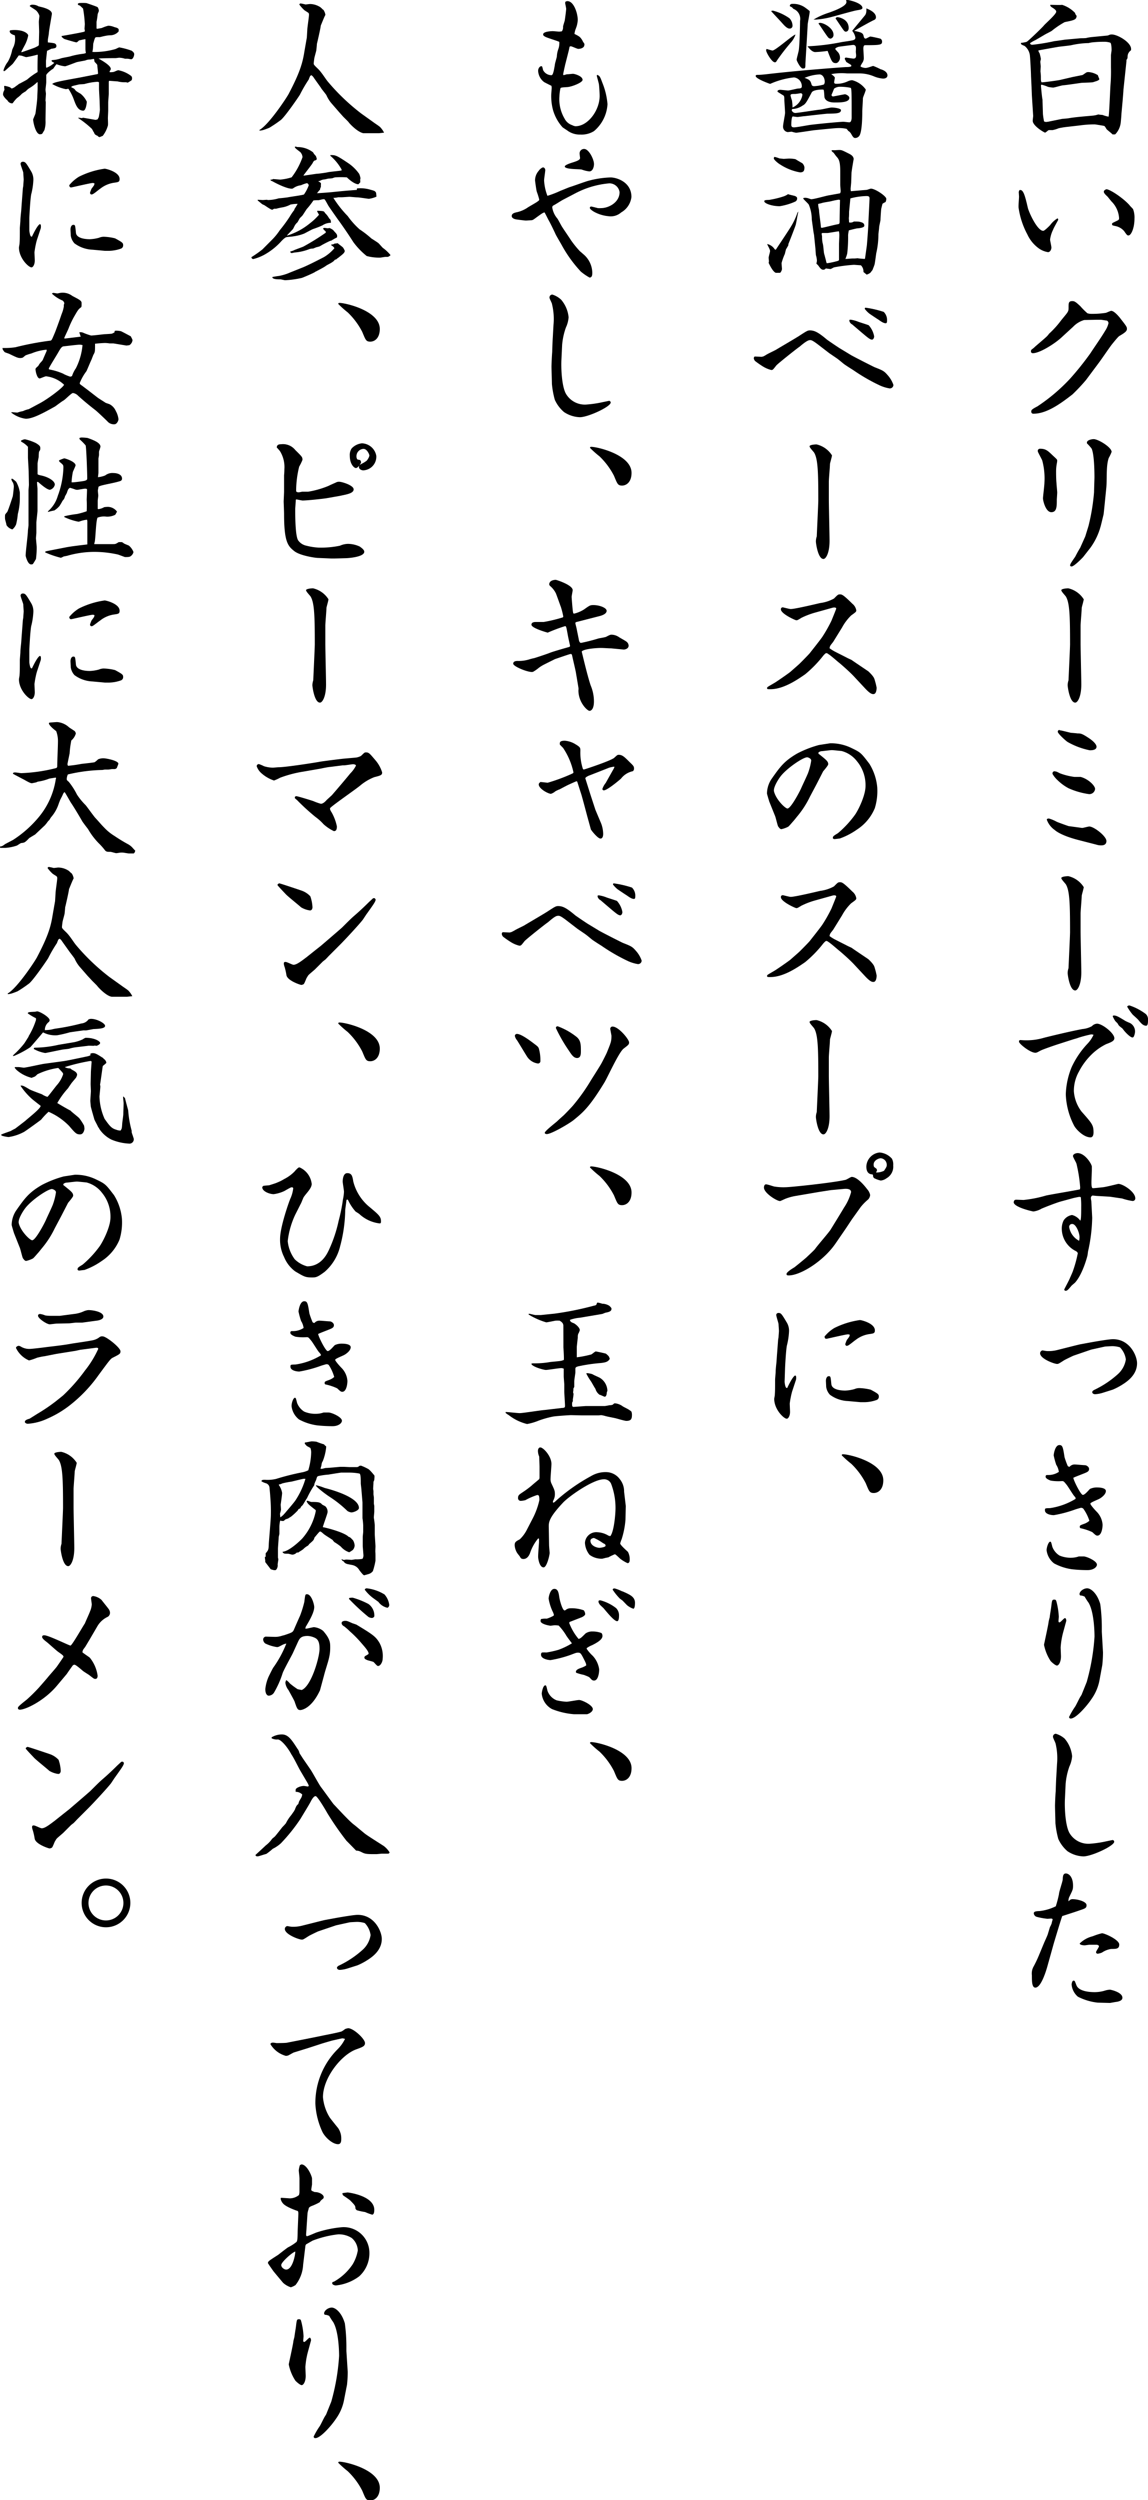 <svg xmlns="http://www.w3.org/2000/svg" viewBox="0 0 223.44 486.42"><g id="レイヤー_2" data-name="レイヤー 2"><g id="レイヤー_1-2" data-name="レイヤー 1"><path d="M201.57,7.78a7.18,7.18,0,0,0-1.09.62c.08.25.17.31.48.31A39.33,39.33,0,0,0,205.24,8c.14,0,1.82-.25,2-.28l3.08-.28c.19,0,1,0,1.17-.06s.76-.14.9-.16l3.22-.31.28-.11a1.16,1.16,0,0,1,.53-.09c1.09,0,3.73,1.51,3.73,2.83a.48.48,0,0,1-.06.28,1.47,1.47,0,0,0-.62,1.09c0,.45-.05.53-.22.73l0,.25-.59,5.57c0,.34-.14,1.85-.16,2.16l-.23,2.52c0,.28-.11,1.48-.14,1.74a3.93,3.93,0,0,1-.84,2c-.14.16-.17.22-.28.27l-.47,0c-.17-.2-1-.84-1.15-1-.34-.56-.39-.64-.56-.67s-1.6-.28-1.79-.28a20.88,20.88,0,0,0-2.86.2l-2.44.28a16,16,0,0,0-1.68.27,6.19,6.19,0,0,1-1.23.37,6.36,6.36,0,0,0-.73,0c-.14.06-.56.48-.7.48S201,24.5,201,23.49c0-.17.09-.81.09-.95l-.26-4.09c0-.2-.05-1.2-.05-1.43l-.11-2.27c0-.58-.17-3.66-.2-3.72a2.77,2.77,0,0,0-1.06-2.1,4.93,4.93,0,0,1-.56-.25c-.14-.14-.14-.14-.14-.34a6.54,6.54,0,0,0,1.09-.19C200.14,8,203,5.21,203.14,5c.36-.45,2.44-2.21,2.44-2.74,0-.34-.65-.71-.73-.76s-.53-.31-.42-.56c.42,0,2,.06,2.29,0a6.05,6.05,0,0,1,2.52,1.57,1.1,1.1,0,0,0,.31.56c-.05.72-.31.84-2.32,1.23A16.72,16.72,0,0,0,204.71,6c-.2.14-1,.53-1.21.65ZM208.68,15l2-.4c.06,0,.62-.42.76-.5a1,1,0,0,1,.39-.08,3.84,3.84,0,0,1,1.85.61c.05.17.22.59.28.73s-.26.34-.65.45l-.59.19c-.33.06-1.93.09-2.26.12-.56.08-3,.44-3.48.47-.33,0-1.73.45-2,.45a5.93,5.93,0,0,1-1-.14,8.23,8.23,0,0,0-1.21-.42c-.16,0-.16.11-.16.22s.19,2.27.3,2.69l0,.25.08,2.55a14.13,14.13,0,0,0,.22,1.43.84.84,0,0,0,.4.11,5.29,5.29,0,0,0,.84-.14l2.32-.47c.2,0,1.09-.09,1.26-.12,1.18-.22,3.44-.39,4.62-.5a4.33,4.33,0,0,0,1.06-.22.23.23,0,0,1,.12,0,6.85,6.85,0,0,0,.75.08,6.6,6.6,0,0,0,1.18.34c.14-.39.31-5.35.39-6.33a32.36,32.36,0,0,0,.08-3.28V10.75c0-.14.12-.84.12-1s0-1.31-.26-1.45a4.13,4.13,0,0,0-.92-.17,20.65,20.65,0,0,0-2.52.11c-.11,0-.56.08-.76.14a16.44,16.44,0,0,0-3.41.42c-.39.08-2.1.25-2.47.31s-3.64.64-3.89.7a.2.2,0,0,0,0,.14,2.1,2.1,0,0,0,.22.42,9.24,9.24,0,0,1,.25,1.09c0,.08-.11.48-.11.56s.08.81.08.89-.05.87-.05,1a9,9,0,0,1,.08,1c0,.75,0,.84.14,1.11.48,0,3.11-.36,3.61-.47Z"/><path d="M205.86,42.48a.62.62,0,0,1,.11.27c0,.06-.9,1.6-1,1.94a5.94,5.94,0,0,0-.59,1.93c0,.17.26,1.29.26,1.54,0,.42-.28.9-.65.9a4.28,4.28,0,0,1-1.68-.65,6.87,6.87,0,0,1-2.35-2.8,15.59,15.59,0,0,1-1.71-5.21,4.68,4.68,0,0,1,0-.56c0-.25.09-1.37.09-1.59l-.06-.9a1.78,1.78,0,0,1,.14-.36c.73-.23,1.07,1,1.63,3.44.22.9,1.84,4.48,3,4.48.25,0,1.12-.87,1.35-1.12a5,5,0,0,1,1.34-1.26Zm14-2.52c.11.13.59.61.67.72a4.55,4.55,0,0,1,.28,1.82c0,1.93-.67,3.31-1.17,3.31-.23,0-.31-.06-.84-.84A3,3,0,0,0,217.2,44c-.68-.14-.76-.16-.76-.39s.08-.22.87-.61c.42-.2.5-.26.5-.56a5,5,0,0,0-1.48-3.25c-.2-.23-.62-.76-.73-.9-.48-.45-.76-.73-.76-1s.4-.47.54-.47C216.16,36.88,218.82,38.7,219.91,40Z"/><path d="M206.47,62.41c.2-.28,1.18-1.4,1.32-1.68s.19-.31.19-.92c0-.84,0-1.23.73-1.23.42,0,.65.14,1.57,1a13.62,13.62,0,0,0,1.37,1.37,2.59,2.59,0,0,0,.87.11,16.55,16.55,0,0,0,2.74-.2c.14-.05.93-.39,1-.39.59,0,1.46,1.07,1.63,1.26,1.31,1.68,1.45,1.85,1.45,2.24s-.22.67-1.43,1.37c-.19.12-.33.23-1.51,1.68-.75,1-1.82,2.61-2.55,3.59l-2.46,3.3a35.49,35.49,0,0,1-2.66,2.83c-2.07,1.6-4.9,3.75-7.56,3.75a.39.39,0,0,1-.45-.42c0-.28.06-.42,1.18-1a35.09,35.09,0,0,0,6.35-5.37,56.32,56.32,0,0,0,4-5c.78-1.2,2.13-3.11,2.85-4.34a4.59,4.59,0,0,0,.65-1.48.6.6,0,0,0-.31-.51c-.14,0-1.06-.16-1.18-.16h-.78l-2.46.05a4.91,4.91,0,0,0-2.16,1.32l-2.32,2.13c-1.38,1.26-4.4,3.13-5.63,3a.34.34,0,0,1-.25-.34.45.45,0,0,1,.16-.39,5.47,5.47,0,0,0,.7-.59c.42-.36,1.77-1.51,2.1-1.82a3.56,3.56,0,0,0,.56-.64A18.22,18.22,0,0,0,206.47,62.41Z"/><path d="M202.41,87.3c1.12,0,1.51.37,2.47,1.29.11.11.72.65.81.79a.46.46,0,0,1,.08.25,4,4,0,0,1-.08.56,8.57,8.57,0,0,0-.14,1.54c0,.22,0,1.51.08,2.27,0,.3.14,1.54.14,1.82s-.08,1.26-.08,1.4c0,1.31,0,2.43-1.07,2.43S203,97.47,203,96.94c0-.31.28-2.52.28-3a13.57,13.57,0,0,0-.42-4.34c-.11-.31-.81-1.51-.87-1.79S202.16,87.3,202.41,87.3Zm8.82,17.06.62-2a40.12,40.12,0,0,0,1.09-6.61c0-.47.08-2.49.08-2.91s0-4.42-.56-5.57a9.35,9.35,0,0,0-.89-1c-.2-.67,1-.84,1.29-.84.89,0,3.5,1.59,3.5,2.49a8.55,8.55,0,0,1-.56,1.18c-.56,1.56-.31,4.22-.48,5.85-.14,1.37-.5,5.09-.53,5.15-.09.36-.51,2.13-.56,2.27a12.74,12.74,0,0,1-2,4.2l-1.4,1.79c-.25.28-1.79,1.85-2.27,1.85a.36.36,0,0,1-.28-.14c0-.31.09-.45,1-1.77,0,0,.56-1.09.7-1.28a2.74,2.74,0,0,1,.25-.42Z"/><path d="M207.93,114.46a4.83,4.83,0,0,1,3,2.13c0,.25-.36,1.43-.39,1.68,0,.53-.22,2.94-.22,3.45v3.5c0,1.26.14,6.83.14,7.95,0,2.41-.73,3.53-1.18,3.53-1.09,0-1.48-3.11-1.48-3.39a3.16,3.16,0,0,1,.17-.95c0-.17.3-6.39.3-7,0-5.46-.08-8-.78-9.24-.11-.23-.92-1-.92-1.29S207.59,114.46,207.93,114.46Z"/><path d="M210.62,161.08c.22,0,1.17-.28,1.4-.28.89,0,3.33,1.88,3.33,2.83,0,.59-.42.84-.95.84a2.87,2.87,0,0,1-1-.14l-3.38-.87c-3.31-.84-4.46-1.73-4.76-2a4.13,4.13,0,0,1-1.52-2c0-.17.28-.22.4-.22a7.19,7.19,0,0,1,1.54.64c.22.11,2.18.81,2.29.84Zm-5.32-11c.3,0,.39.06,1,.37a12.53,12.53,0,0,0,2.8.7c.2,0,1,0,1.21,0,1.45.36,2.83,1.68,2.83,2.35a1.12,1.12,0,0,1-1.18,1,14.73,14.73,0,0,1-4-1.15,9.43,9.43,0,0,1-2.13-1.57,5.15,5.15,0,0,1-.95-1.17A.41.41,0,0,1,205.3,150.05Zm.92-8c.36,0,2,.47,2.3.5.19,0,1,.08,1.2.11.62,0,.84,0,2.24.93,1,.67,1.46,1.28,1.46,1.65,0,.67-.87.7-1.32.7a14.45,14.45,0,0,1-4.28-1.6c-.2-.08-1.94-1.62-1.94-2A.36.36,0,0,1,206.22,142Z"/><path d="M207.93,170.46a4.83,4.83,0,0,1,3,2.13c0,.25-.36,1.43-.39,1.68,0,.53-.22,2.94-.22,3.45v3.5c0,1.26.14,6.83.14,7.95,0,2.41-.73,3.53-1.18,3.53-1.09,0-1.48-3.11-1.48-3.39a3.16,3.16,0,0,1,.17-.95c0-.17.3-6.39.3-7,0-5.46-.08-8-.78-9.24-.11-.23-.92-1-.92-1.29S207.59,170.46,207.93,170.46Z"/><path d="M205.74,203.22c-.61.2-2.74.93-3.22,1.18s-.72.42-1,.42c-1,0-3.19-1.74-3.19-2.16s.36-.3.5-.3a12,12,0,0,0,4.34-.45c.4-.11,4.93-1.23,7.54-1.71a4.58,4.58,0,0,0,1.82-.56,1.46,1.46,0,0,1,1-.48c1,0,3.36,1.85,3.36,2.83,0,.56-.7.81-1.59,1.15a10.89,10.89,0,0,0-2.52,1.71,13,13,0,0,0-2.77,3.61,7.7,7.7,0,0,0-1,3.84,7.37,7.37,0,0,0,1.48,3.94c2.1,2.38,2.35,2.66,2.35,4.09,0,.34-.08.95-.59.95-1.34,0-2.91-1.62-3.27-2.43a14.23,14.23,0,0,1-1.54-5.94,15.12,15.12,0,0,1,1.15-5.32,17.19,17.19,0,0,1,3.16-4.62,6.33,6.33,0,0,0,1.09-1.65,2,2,0,0,0-.45-.08,25,25,0,0,0-2.54.67c-.26.11-.34.11-1,.31Zm14.7-1.37c-.5,0-1.56-1.2-1.68-1.37l-.33-.42a5.56,5.56,0,0,1-.65-.53c-.05-.06-.25-.39-.28-.45l-.42-.42a5.21,5.21,0,0,1-.5-.92c0-.12.08-.17.22-.17.48,0,.87.22,2.24,1.06a9.35,9.35,0,0,0,.87.39,1.85,1.85,0,0,1,1,1.82S220.78,201.85,220.44,201.85Zm-.61-6.24a11,11,0,0,1,3.19,1.68,1.45,1.45,0,0,1,.42,1.15c0,.39,0,1.12-.36,1.12-.59,0-1-.48-1.54-1.15-.14-.17-.93-.87-1.07-1a10.78,10.78,0,0,1-1.09-1.57A.53.53,0,0,1,219.83,195.61Z"/><path d="M213.56,232.68c-.14,0-.76-.08-.9-.08s-.34.22-.34.47.09.56.09.65l.17,3.19a32.55,32.55,0,0,1-.82,6.61c0,.08-.08.56-.08.64s-.9,3.67-2.44,5.38c-.11.11-.64.53-.72.64-.59.7-.79.95-1.12.95a.26.26,0,0,1-.26-.25c0-.08,1-1.9,1.12-2.27.09-.19.45-1,.51-1.17a23.49,23.49,0,0,0,1-3.59c0-.25-.39-.47-.48-.5a4.89,4.89,0,0,1-2.63-4.17,3.57,3.57,0,0,1,.36-1.74,2.41,2.41,0,0,1,1.63-1.06,2.83,2.83,0,0,1,1.62,1.12c.11-.34.17-.48.17-2.72a14.93,14.93,0,0,0-.08-1.88c-.06,0-.23-.05-.28-.05s-1,.19-1.21.25l-2.46.67c-.81.23-2.8,1-3.67,1.37a4.29,4.29,0,0,1-1.6.56c-.11,0-4.06-.86-3.83-1.9.14-.39.22-.39.61-.39l1.29.05a24.07,24.07,0,0,0,4.37-.86c.84-.2,6.3-1.1,6.61-1.21a2.57,2.57,0,0,0,.05-.39,29,29,0,0,0-.72-4.59c-.06-.25-.68-1.26-.68-1.49,0-.39.56-.58.9-.58,1.46,0,2.77,2.18,2.77,2.63,0,.11,0,.64,0,.67,0,.36-.08,2-.08,2.38s0,1.15.28,1.15,1.54-.14,1.79-.17c.51,0,3.08-.67,3.17-.67.89,0,3.3,1.54,3.3,2.83a.51.51,0,0,1-.53.5,11.69,11.69,0,0,1-2.07-.5c-.12,0-2.1-.31-2.38-.34Zm-3.45,8c0-.87-.7-2.55-1.4-2.55a.56.56,0,0,0-.61.64,3.71,3.71,0,0,0,1.93,2.63A3.19,3.19,0,0,0,210.11,240.72Z"/><path d="M208.91,263.76c-.48.22-1.6.76-1.82.9-1,.64-1.09.7-1.35.7-.53,0-3.3-1-3.3-2.08a.58.58,0,0,1,.48-.56,7.89,7.89,0,0,0,.89.14,7.16,7.16,0,0,0,1.77-.16c.72-.17,3.94-1,4.62-1.15l2.12-.39c1.1-.2,3.59-.62,4.29-.62,3.33,0,4.7,3.28,4.7,4.68,0,2.26-1.9,3.55-2.83,4.14a12.48,12.48,0,0,1-1.9,1l-1.93.61a6.17,6.17,0,0,1-1.49.28c-.53,0-.58-.36-.58-.44s.16-.28.33-.37a19,19,0,0,0,4.65-3.08,4.84,4.84,0,0,0,1.57-2.88,4.16,4.16,0,0,0-1.15-2.35,5.26,5.26,0,0,0-1.48-.23c-.14,0-1.38.06-1.49.09l-2.63.58Z"/><path d="M209.08,291.06c-.28-.31-1.29-2-1.52-2.24-.5-.62-.56-.67-.86-.67a9.26,9.26,0,0,1-2.19-.09c-.14-.05-1-.36-1-.75s.25-.34.48-.34a3.68,3.68,0,0,0,2.1-.61,3.35,3.35,0,0,0-.51-1.38,15.65,15.65,0,0,1-.5-1.84c0-.09.22-2,1.12-2,.62,0,.7.45,1,2.38a16.6,16.6,0,0,0,.61,1.68.48.48,0,0,0,.37.17,1.26,1.26,0,0,1,1-.45c.33,0,1.73.14,2,.14s.79.31.79.73-.28.56-.62.72-2.13.82-2.44,1c0,.42,1.43,3.33,1.85,3.33s1.18-1,1.4-1.17a3.12,3.12,0,0,1,1.35-.28c.56,0,1.73.08,1.73.7s-.75,1.2-1.17,1.45-1.85.76-1.85,1,.92,1.26,1.23,1.57a4,4,0,0,1,1.15,2.52c0,.73-.23,2.13-1,2.13-.25,0-.34-.06-1-.68a10.68,10.68,0,0,0-2.24-.75c-.11,0-.2-.14-.2-.25,0-.31.09-.34.87-.62a3,3,0,0,0,1-.59,8.39,8.39,0,0,0-1.18-2.35.61.61,0,0,0-.47-.17c-.06,0-1,.28-1.07.31a23.82,23.82,0,0,1-4.2,1.12c-.56,0-1.73-.2-1.73-.95,0-.42.05-.39,1-.42a13.22,13.22,0,0,0,4.95-1.79C209.41,291.4,209.27,291.28,209.08,291.06Zm-4.68,8.88c.17,0,.2.11.42,1a3.4,3.4,0,0,0,1.4,1.7,5.57,5.57,0,0,0,2.41.42,4.37,4.37,0,0,0,1.34-.25l.95,0c.56,0,2.58.87,2.58,1.6,0,.45-.64,1.06-1.82,1.06a28,28,0,0,1-3-.16,10.34,10.34,0,0,1-3.53-1.15,3.84,3.84,0,0,1-1.45-2.58C203.73,300.94,204.09,299.94,204.4,299.94Z"/><path d="M206.92,317.6a15.18,15.18,0,0,0-.48,2.89c0,.28.06,1.51.06,1.76,0,1.12-.45,1.79-.78,1.79s-1.18-.78-1.26-.92A8.88,8.88,0,0,1,203.2,320c0-.08.81-3.72.89-4.4,0-.19.23-.92.23-1.06s.25-1.6.28-1.9c.16-1.29.16-1.43.61-1.43.23,0,.31.08.39.31a14.25,14.25,0,0,1,.48,3c0,.14-.06.73-.06.84s0,.28.2.28.87-.84,1.06-.84.28.45.26.53Zm7.76,3.87a23.32,23.32,0,0,1-.14,2.49l-.51,2.77a9.26,9.26,0,0,1-1.62,3.87c-.87,1.31-3,3.75-4,3.75a.3.3,0,0,1-.33-.31,14.73,14.73,0,0,1,1.17-2c.2-.28.87-1.74,1.07-2l.19-.31,1-2.49a42,42,0,0,0,1.52-8.82c0-.31,0-4.73-1.18-6.64-.14-.16-.67-1-.73-1.14a1.88,1.88,0,0,0-.87-.23.48.48,0,0,1-.14-.25c0-.56.79-1.15,1.49-1.15s1.93.93,2.55,3.08a34.39,34.39,0,0,1,.3,4.37c0,.14,0,.87,0,1Z"/><path d="M207.28,349.83c-.11,1.79.06,5.35.87,6.78a4.26,4.26,0,0,0,3.92,2.1,22,22,0,0,0,2.61-.34l1.87-.39a.34.34,0,0,1,.31.34c0,.81-4.4,2.85-6,2.85a5.93,5.93,0,0,1-3.08-1,6.81,6.81,0,0,1-1.8-2.4,17.49,17.49,0,0,1-.56-3.08c0-.54-.08-2.86-.08-3.34s.08-2.29.14-2.88c0-.42.08-2.38.11-2.77l.14-2.49a12.27,12.27,0,0,0-.28-4c-.05-.22-.5-1.09-.5-1.28a.56.56,0,0,1,.56-.62,4.5,4.5,0,0,1,1.71.95,6.14,6.14,0,0,1,1.45,3.42,5.72,5.72,0,0,1-.53,2,13.42,13.42,0,0,0-.73,3.36Z"/><path d="M208.18,369.71a.81.81,0,0,1,.64-.22c.9,0,2.66.45,2.66,1.17,0,.56-.28.65-1.34,1-.84.31-2.8.92-3.39,1.12-.08.08-1.62,5.21-1.68,5.43l-1.15,4.12c-.33,1.23-1.31,4.37-2.4,4.37-.68,0-.68-1.24-.68-2.38a2.81,2.81,0,0,1,.28-1.63,22.4,22.4,0,0,0,1.12-2.35l.93-2.24c.11-.28.67-1.48.75-1.74s.4-1.31.42-1.4a7.75,7.75,0,0,0,.34-.72c.06-.37.2-.73.2-.82s-.2-.16-.28-.16l-.73.05a13.87,13.87,0,0,1-2.13-.39.8.8,0,0,1-.53-.67c0-.39.47-.42,1.17-.45a9.64,9.64,0,0,0,3.11-.92,21.46,21.46,0,0,0,.62-2.36c0-.44.7-2.43.73-2.85s0-1.18.61-1.18,1.4.7,1.4,2.38c0,.73-.08.87-.73,2.19a1.76,1.76,0,0,0-.16.84A1,1,0,0,0,208.18,369.71Zm5.46,19.91a11.15,11.15,0,0,1-3.84-1.15,3.51,3.51,0,0,1-1.23-2.38c0-.14.11-.75.37-.75s.25.08.58.92c.54,1.32,3.08,1.32,3.59,1.32a6.91,6.91,0,0,0,2.07-.34,3.73,3.73,0,0,1,.87-.14c.11,0,2.41.48,2.41,1.57,0,.56-.7.7-1,.78-.17,0-1.34.23-1.43.23Zm.84-13.5c.53,0,3.36,1.26,3.36,2.19s-.67.84-1.6.87a4.25,4.25,0,0,0-1.76.7,3,3,0,0,1-.81.22.3.3,0,0,1-.34-.31c0-.19.56-.92.56-1.12s-.25-.31-.47-.31l-1.38,0c-.14,0-.84.11-.89.11-.59,0-1-.14-1-.36a5.42,5.42,0,0,1,2.52-1.4A13,13,0,0,1,214.48,376.12Z"/><path d="M163.77,8.2c.39-.08,2.07-.28,2.38-.42a.47.47,0,0,0,.34-.44A2.79,2.79,0,0,0,165.87,6c.39-.5,2.49-3,2.55-3.11a1.56,1.56,0,0,0,.2-.73,3,3,0,0,0,0-.53c.61.25,1.87.79,1.87,1.74a.55.55,0,0,1-.39.53c-.64.28-3.3,1.79-3.86,2.1,1.37.28,1.71.39,1.85,1,0,.09.11.51.36.51a.6.6,0,0,0,.22-.06c.12-.06.59-.31.7-.34s1.91.37,2,.42a.63.63,0,0,1,.31.54c0,.64-.25.72-3.22.72-.2,0-.42,0-.42.7,0,.14.08,1.46.08,1.74a1.58,1.58,0,0,1-.22.9,5,5,0,0,0-.42.75c0,.14.59.34,1,.34s1.34-.39,1.48-.39a12.22,12.22,0,0,1,1.43.64c.56.14,1.34.53,1.34,1.2,0,.06,0,.62-.86.62a5.76,5.76,0,0,1-1.74-.42,7.42,7.42,0,0,0-2.83-.59l-2.46,0a11.33,11.33,0,0,0-3.05.14c.22.17.7.5.7.73,0,0-.14.81-.14.87a.3.3,0,0,0,.3.28,5.05,5.05,0,0,0,2.36-.48,2.42,2.42,0,0,1,.84-.22,4.67,4.67,0,0,1,2.66,1.82c0,.3-.56,1.48-.56,1.73,0,.42-.12,2.19-.12,2.55,0,.56,0,3.84-.56,4.7a1,1,0,0,1-.84.45c-.5,0-.7-.92-1.06-1.17,0-.06-.28-.2-.31-.26s-.25-.33-.31-.36a6.9,6.9,0,0,0-1.73-.14c-.56,0-4.54.42-4.62.42-.56.08-3.14.48-3.42.48s-.87-.2-.92-.2-.65.08-.76.08a1.06,1.06,0,0,1-.89-1.12c0-.42.39-2.26.39-2.63s-.14-2.21-.14-2.57,0-.7-.2-.82-1.06-.64-1.12-.72,0-.06,0-.09c0-.25.42-.28.54-.28s1.4.14,1.48.14c.34,0,1.79-.39,2-.39.51,0,.7-.11.7-.42a1.72,1.72,0,0,0-1.51-1.74,15.44,15.44,0,0,0-4.65,1.26c-.28-.08-2.82-1-2.82-1.54,0-.22.22-.22.64-.22s1.43-.11,2.16-.2c6.6-.75,14.25-1.28,14.75-1.31.23,0,1.07,0,1.07-.23s-.09-.19-1-.78c-.06-.17-.28-.53-.28-.59a.24.24,0,0,1,.25-.25c.05,0,1.23.2,1.43.2.44,0,.53-.26.53-.68,0-.08-.06-.56-.06-.64s.06-.81,0-.95a.49.49,0,0,0-.53-.39c-.09,0-2.69.33-2.8.36s-.67.2-.67.45a8.47,8.47,0,0,0,.56.64,1.65,1.65,0,0,1,.36,1.09c0,.4-.36,1-.78,1-.73,0-.84-.31-1.63-2.38a21,21,0,0,1-2.41.23c-.58,0-1.12-.65-1.51-1.12A42.7,42.7,0,0,0,163.77,8.2Zm-10,.26a39.25,39.25,0,0,0-2.58,3.36c-.14.25-.19.3-.39.3-.56,0-1.68-1.9-1.68-2.32a.33.33,0,0,1,.11-.28c.17.06,1,.31,1.12.31.59,0,3.92-3,4.48-3.11A4.48,4.48,0,0,1,153.75,8.46Zm-3.33-6.39a9.75,9.75,0,0,1,3.22,1.49A2.14,2.14,0,0,1,154.25,5a.54.54,0,0,1-.59.56c-.5,0-1.09-.7-1.42-1.06-.59-.67-1.57-1.68-2.16-2.35A1.31,1.31,0,0,1,150.42,2.07ZM154.11.76a4,4,0,0,1,2.49.64c.23.17,1,.7,1,.81,0,.42-.37,2.19-.4,2.55,0,.56-.44,7.34-.44,7.73,0,.78-.06.84-.51.84s-1.2-1.51-1.2-1.71.39-1.6.42-1.85c.19-1.23.25-5.51.25-5.71a2.1,2.1,0,0,0-1.2-2.3c-.09,0-.23-.19-.34-.3s-.42-.2-.45-.28S153.8.76,154.11.76Zm2.07,17.69a.33.33,0,0,0-.33-.31c-.09,0-.9.14-1.07.14-.64,0-.92,0-.92.31a8.78,8.78,0,0,0,.28.95,9.25,9.25,0,0,1,.11,1.38A3.29,3.29,0,0,0,156.18,18.45Zm-1.65,6.33c.53,0,2.83-.45,3.31-.5,2.29-.28,5.85-.59,6.3-.59.19,0,1,.11,1.17.11.42,0,.45-.78.45-.87,0-5.18,0-5.77-.22-5.85a10.41,10.41,0,0,0-2.13-.2,1.89,1.89,0,0,0-1.07.37c-.11.28-.33.84-.5,1.2a.3.3,0,0,0,.34.31c.11,0,2.12-.42,2.29-.42s.84.31.84.7c0,.9-1.76.9-2.85.9-1.82,0-2-.93-2-1.12-.09-1.26-.09-1.4-.31-1.4-.78,0-1.9.11-2.16.56-1.14,2.15-1.23,2.26-1.84,2.6a3.51,3.51,0,0,1-1.91.62c-.05,0-.14.14-.14.25s.25.53.7.53,3.92-.56,4.68-.64c.36,0,2-.42,2.38-.42.67,0,1.82.19,1.82.5,0,.67-.9.67-2.66.7-.17,0-2.94.31-4.4.48-.22,0-1.2.16-1.4.16s-.87-.11-.89-.11c-.28,0-.31,1.21-.31,1.43C154,24.47,154,24.78,154.53,24.78Zm3.5-8.2c.06.16.34.19.42.19a8.73,8.73,0,0,0,1.85-.31c.17-.08.22-.39.22-.56,0-.78-.44-1.42-1-1.42a8.37,8.37,0,0,0-2.92.67C157.7,15.54,157.75,15.74,158,16.58Zm3.33-14.12c1-.36,3.39-1.23,3.39-2.07a1.27,1.27,0,0,0-.08-.39c.11,0,.56,0,.67.06,1.34.3,2.52.86,2.52,1.48,0,.31-.5.36-1.18.48s-4.08,1.09-4.76,1.26a16.44,16.44,0,0,1-3.08.53l-.5,0A14.05,14.05,0,0,1,161.36,2.46Zm-1.68,2c.65,0,2.55,1,2.55,2.3a.73.73,0,0,1-.59.76.74.74,0,0,1-.53-.34c-.33-.39-1.54-2.27-1.82-2.63A1.35,1.35,0,0,1,159.68,4.42ZM163,3.33c.11,0,2.18.28,2.18,2.13,0,.42-.22.7-.56.7s-.42-.28-2-2.58C162.74,3.44,162.82,3.33,163,3.33Z"/><path d="M154.81,38.16c.25.17.34.2.34.48a.66.66,0,0,1-.39.59,11.9,11.9,0,0,1-3,.89c-1.57,0-3-.56-3-.95,0-.22.11-.25.95-.28a17.85,17.85,0,0,0,2.86-.7,3.32,3.32,0,0,0,.81-.42C153.52,37.86,154.62,38.08,154.81,38.16ZM151,48.58c.47-.73,2.6-3.89,3-4.59a13.1,13.1,0,0,0,1.12-2.35.92.92,0,0,1,.28-.48c-.14.42-.42,2.32-.56,2.69-.19.59-1.34,3.53-1.4,3.64l0,.22c-.06.11-.34.62-.42.73s-.23.9-.28,1a11.86,11.86,0,0,0-.62,1.73c0,.17.08,1.12.08,1.15a1.29,1.29,0,0,1-.36.76H151c-.56-.2-1.17-1.46-1.4-1.94a1.55,1.55,0,0,0,.06-.33s-.06-.62-.06-.65c0-.22.28-1.12.28-1.31s-.08-.39-.53-1.26l0-.11a2.35,2.35,0,0,1,1.46,1.06Zm.75-17.75.79.08.84-.05a6.19,6.19,0,0,1,1.45.11c.2.14,1.12.67,1.32.78a1.4,1.4,0,0,1,.42.79c0,.58-.09,1-.84,1A10.35,10.35,0,0,1,151.84,32c-.22-.11-1.23-.87-1.23-1.2a.35.35,0,0,1,.14-.28A6.15,6.15,0,0,1,151.73,30.83Zm11.65,6.8c.2,0,.22-.33.22-.5s-.08-1-.08-1.21l0-2.6c0-2.07-.33-2.41-.75-2.88-.09-.09-.48-.65-.56-.73-.31-.25-.37-.28-.37-.48a3.48,3.48,0,0,1,.56,0l.84-.05c.56,0,.56,0,2.1.78.14.08.79.39.79,1,0,0-.4,2.26-.42,2.71,0,.25-.06,1.74-.06,1.82s-.11,1.15-.11,1.23a2.76,2.76,0,0,0,.05.48c.09,0,2.83-.25,3-.25s.78-.25.9-.25c.81,0,3,1.45,3,2a1.75,1.75,0,0,1-.14.59c-.08.05-.53.28-.58.33s-.26.93-.28,1.07-.12,1.43-.14,2.15c0,.09-.26,1.18-.26,1.4s-.14,1.18-.14,1.4a16.56,16.56,0,0,1-.42,3.62c-.05.3-.25,1.9-.33,2.18,0,.08-.37,1-.39,1.06s-.37.48-.42.56a2.25,2.25,0,0,1-.73.37c-.06-.06-.11-.09-.62-.51a1.7,1.7,0,0,0-.5-1.31c-.23,0-1.18-.09-1.37-.09a31.44,31.44,0,0,0-3.78.48c-.14,0-.65.34-.76.34s-.78-.09-.92-.12a.59.59,0,0,1-.48.26c-.42,0-.64-.34-1-.84l-.36-.37a2,2,0,0,0,.11-.59,4.43,4.43,0,0,0-.2-1.06c0-.06-.08-1-.08-1.15l-.28-2.77-.09-.45L158,42.7a7.44,7.44,0,0,0-.58-2.88c-.12-.23-1-1-1.07-1.18l0-.11a1.59,1.59,0,0,1,.78,0c.09,0,.68.23.76.23.53,0,2.83-.65,3.28-.73ZM160,44.32c.17,0,2.52-.61,2.94-.67s.48-.11.48-.61c0-.79.05-3.36.08-4.12l-.22-.08a15.81,15.81,0,0,0-1.6.33c-.28.06-1.43.23-1.65.31s-.48.11-.79.2a6,6,0,0,0,.17,1.17c0,.53.37,2.94.37,3.42A.54.54,0,0,0,160,44.32ZM160,46a5.74,5.74,0,0,0,.11,1.29c.17.53.17,1.42.28,2,0,0,.34,1.26.39,1.48a1.56,1.56,0,0,0,.14.45,14.63,14.63,0,0,0,2.22-.48c.14-.08.16-.14.16-.33V47.49c0-.25.06-1.37.06-1.6a3.55,3.55,0,0,0-.08-.89c-.17,0-2.05.33-2.19.33l-1,0a.21.21,0,0,0-.16.08v.17Zm8.37,4.25.34-2.43c.05-.34.31-4,.31-4.26,0-.81.22-4.31.22-5,0-.33-.22-.42-.59-.42a13.43,13.43,0,0,0-3.11.45.54.54,0,0,0-.05.25l-.23,2.35c0,.2,0,1-.05,1.21l.05.87a1.13,1.13,0,0,0,.93-.17c.19,0,1,0,1.12.05.47.12.92.23.92.76,0,.36-.81.48-1.45.53-.06,0-1.49.34-1.57.39a8.08,8.08,0,0,0-.14.9,27.8,27.8,0,0,1-.17,3.58,6.67,6.67,0,0,1-.36,1.07c.22,0,1.17-.09,1.37-.09a6.38,6.38,0,0,0,1-.05c.16.05,1.4.14,1.4.14Z"/><path d="M149.1,69.05c.28-.2,1.65-.84,1.93-1,.73-.45,4-2.35,4.62-2.77,1.43-.93,1.57-1,2-1,.9,0,1.68.42,3.3,1.79.17.14,2.41,1.66,2.58,1.74l2.13,1.29c.36.22,4.25,2.21,4.59,2.35,1.62.64,1.82.73,2.52,1.54a5.51,5.51,0,0,1,1.12,1.9.7.7,0,0,1-.73.68,7.61,7.61,0,0,1-1.87-.56,36,36,0,0,1-5.21-3c-.31-.19-1.68-1.06-1.91-1.26-.44-.36-1-.84-1.42-1.12l-1.35-.92-2-1.54c-1.29-1-1.52-1-1.71-1s-.59,0-2.07,1.29c-.09,0-4.26,3.3-4.54,3.66-.62.79-.67.87-.95.87a5.62,5.62,0,0,1-1.6-.67,16.79,16.79,0,0,1-1.57-1.09,1,1,0,0,1-.25-.56.56.56,0,0,1,.17-.31l1.34.06a1.6,1.6,0,0,0,.45-.12Zm16.44-6.86a6.43,6.43,0,0,1,1.54.42c.3.11,1.76.56,2,.67a4.36,4.36,0,0,1,1.06,2.16c0,.28-.17.64-.42.64-.45,0-1-.53-3.67-2.8a1.64,1.64,0,0,0-.39-.28c-.34-.36-.36-.53-.34-.76A1.66,1.66,0,0,1,165.54,62.19Zm2.91-2.33a19.79,19.79,0,0,1,3.55.82,2.21,2.21,0,0,1,.65,1.45c0,.53,0,.76-.28.76-.51,0-1.21-.59-1.49-.76s-1.51-1-1.68-1.12a5.32,5.32,0,0,1-.89-.92C168.31,60,168.36,59.86,168.45,59.86Z"/><path d="M158.93,86.46a4.83,4.83,0,0,1,3,2.13c0,.25-.36,1.43-.39,1.68,0,.53-.22,2.94-.22,3.45v3.5c0,1.26.14,6.83.14,8,0,2.41-.73,3.53-1.18,3.53-1.09,0-1.48-3.11-1.48-3.39a3.16,3.16,0,0,1,.17-1c0-.17.3-6.39.3-7,0-5.46-.08-8-.78-9.24-.11-.23-.92-1-.92-1.29S158.59,86.46,158.93,86.46Z"/><path d="M164.72,127.9c.14.09.82.4,1,.48.5.36,3.19,2.16,3.3,2.24,1,.95,1.15,1.34,1.23,1.68a12.46,12.46,0,0,1,.37,1.48c0,.12,0,1.26-.62,1.26-.25,0-.59,0-1.65-1.14l-2.07-2.22c-1-1.09-2.94-2.74-3-2.77-.31-.25-1.65-1.43-2-1.62a.92.92,0,0,0-.45-.23c-.17,0-.59.48-.75.7a23.09,23.09,0,0,1-3.36,3.42c-1.57,1.09-4.23,2.91-6.78,2.91-.56,0-.64,0-.64-.22s.16-.25,1.42-1c.4-.22,2.86-1.93,3.14-2.18s1.51-1.32,1.74-1.54,2-2,2.1-2.19c.39-.5,2.18-2.74,2.46-3.22a28,28,0,0,0,1.68-3c.11-.28.92-2.24.92-2.35s-.16-.2-.33-.2a1.52,1.52,0,0,0-.51.08l-3.33.93a15,15,0,0,0-2.6,1c-.73.45-.81.48-1,.48s-3-1.26-3-2.13a.35.35,0,0,1,.36-.39c.09,0,1.29.33,1.54.33.93,0,5.63-1.15,5.77-1.17a7.44,7.44,0,0,0,2.66-.87c.73-.73.78-.81,1.15-.81s.59,0,2.43,1.82a2.1,2.1,0,0,1,.76,1.28c0,.28-.08.34-1,1a9.77,9.77,0,0,0-1.77,2.35l-1.73,2.8c-.09.11-.42.53-.48.62a1.23,1.23,0,0,0-.22.61,8.12,8.12,0,0,0,1.09.68Z"/><path d="M158.93,152.57,157.64,155a18.13,18.13,0,0,1-2.52,3.89c-.11.14-.62.78-.73.89s-.84,1-1,1.07a5.24,5.24,0,0,1-1.31.47c-.28,0-.51-.39-.62-.53s-.47-1.71-.59-2l-1.14-2.83c-.06-.2-.45-1.46-.45-1.6a5.22,5.22,0,0,1,.84-2.74c1.71-2.44,2.49-3.53,5-5a20.56,20.56,0,0,1,4.29-1.68l2.15-.33a9.07,9.07,0,0,1,4,.84c2,.95,2,1,3.64,3.13a10.43,10.43,0,0,1,1.54,4.59,11.35,11.35,0,0,1-.47,4.06,9.1,9.1,0,0,1-3.45,4.15,14,14,0,0,1-3.38,1.76c-.17,0-.84.11-1,.11s-.17,0-.34-.16c0-.4.11-.45,1-1a20,20,0,0,0,3.36-3.64c.73-1.1,2-3.78,2-5.52a7.25,7.25,0,0,0-1.66-4.82,5.58,5.58,0,0,0-3-2c-.08,0-1.57-.17-1.88-.17s-1.59.17-1.93.2a1,1,0,0,0-.7.28c0,.17,0,.25.17.33,1.43,1.15,1.74,1.4,1.74,1.94,0,.25-.9,1.26-1,1.4Zm-5.66,4.73c.65,0,2.38-3.28,2.69-4,.2-.48,1.23-2.61,1.37-3.06a12,12,0,0,0,.56-2.26c0-.45-.67-.65-.78-.65-.81,0-3.92,2.1-5.15,3.67-.42.53-1.46,2.13-1.32,2.94C151,155.51,152.82,157.3,153.27,157.3Z"/><path d="M164.72,183.9c.14.09.82.4,1,.48.5.36,3.19,2.16,3.3,2.24,1,.95,1.15,1.34,1.23,1.68a12.46,12.46,0,0,1,.37,1.48c0,.12,0,1.26-.62,1.26-.25,0-.59,0-1.65-1.14l-2.07-2.22c-1-1.09-2.94-2.74-3-2.77-.31-.25-1.65-1.43-2-1.62a.92.92,0,0,0-.45-.23c-.17,0-.59.48-.75.7a23.09,23.09,0,0,1-3.36,3.42c-1.57,1.09-4.23,2.91-6.78,2.91-.56,0-.64,0-.64-.22s.16-.25,1.42-1c.4-.22,2.86-1.93,3.14-2.18s1.51-1.32,1.74-1.54,2-2,2.1-2.19c.39-.5,2.18-2.74,2.46-3.22a28,28,0,0,0,1.68-3c.11-.28.92-2.24.92-2.35s-.16-.2-.33-.2a1.52,1.52,0,0,0-.51.08l-3.33.93a15,15,0,0,0-2.6,1c-.73.45-.81.48-1,.48s-3-1.26-3-2.13a.35.35,0,0,1,.36-.39c.09,0,1.29.33,1.54.33.93,0,5.63-1.15,5.77-1.17a7.44,7.44,0,0,0,2.66-.87c.73-.73.78-.81,1.15-.81s.59,0,2.43,1.82a2.1,2.1,0,0,1,.76,1.28c0,.28-.08.34-1,1a9.77,9.77,0,0,0-1.77,2.35l-1.73,2.8c-.09.11-.42.53-.48.62a1.23,1.23,0,0,0-.22.61,8.12,8.12,0,0,0,1.09.68Z"/><path d="M158.93,198.46a4.83,4.83,0,0,1,3,2.13c0,.25-.36,1.43-.39,1.68,0,.53-.22,2.94-.22,3.45v3.5c0,1.26.14,6.83.14,7.95,0,2.41-.73,3.53-1.18,3.53-1.09,0-1.48-3.11-1.48-3.39a3.16,3.16,0,0,1,.17-.95c0-.17.3-6.39.3-7,0-5.46-.08-8-.78-9.24-.11-.23-.92-1-.92-1.29S158.59,198.46,158.93,198.46Z"/><path d="M165.9,237.1c-.2.28-1.32,2-1.54,2.3l-1.71,2.49c-2.35,3.45-6.83,6.25-9.15,6.25-.17,0-.42,0-.42-.28s.72-.82,1.48-1.26c.11-.06,2-1.6,2.44-2,.25-.25,1.45-1.34,1.65-1.62.42-.62,2.63-3.14,3-3.73s2.26-3.67,2.63-4.31a9.9,9.9,0,0,0,1.37-3c0-.73-1-.68-1.54-.62l-2.38.22-2.21.34-4.57.78a10,10,0,0,0-2.15.59c-.81.37-.9.42-1,.42-.59,0-3.11-1.54-3.11-2.63,0-.17.06-.62.4-.62s1.34.37,1.59.42a10.84,10.84,0,0,0,2.21.14c.9,0,9.05-.84,11.6-1.42.22,0,1.09-.59,1.28-.59,1.15,0,2.64,1.9,3,2.38a2.37,2.37,0,0,1,.59,1.15,1.47,1.47,0,0,1-.39.86,10.05,10.05,0,0,0-1.46,1.49Zm3.92-8.62c-1.15,0-1.2-1.12-1.2-1.54a2.86,2.86,0,0,1,2.57-2.72,3.57,3.57,0,0,1,2.41,1.21,2.39,2.39,0,0,1,.25,1.31,2.59,2.59,0,0,1-1.31,2.5,2.21,2.21,0,0,1-1.12.44,5.42,5.42,0,0,1-1.29-.47.63.63,0,0,1-.2-.56Zm.73-.36a3.44,3.44,0,0,0,1.51-.34c.39-.59.53-.78.53-1.09a1.28,1.28,0,0,0-1.15-1.35c-.47,0-1.4.45-1.4,1.21,0,.45.06.47.37.7a.52.52,0,0,1,.28.39.61.61,0,0,1-.17.39Z"/><path d="M152.71,268.8c0,.22.14,1.23.39,1.23s.14-.08.2-.17c.17-.33,1-2.1,1.48-2.26l.14.11a1.54,1.54,0,0,1,0,.75l-.76,2.3a17.7,17.7,0,0,0-.45,2.3c0,.25.06,1.37.06,1.62,0,.81-.36,1.34-.64,1.34-.56,0-2.44-1.79-2.44-3.86,0-.11.11-.62.11-.73.06-.87.06-1.45.06-3,0-.22.11-1.31.11-1.56,0-.45.11-1.43.14-1.68s.11-1.6.14-1.88l.2-2.66.08-.48c0-.19.08-1.06.08-1.23s-.08-1.17-.08-1.34-.45-1.51-.45-1.79a.42.42,0,0,1,.45-.37c.48,0,.62.2,1.6,1.85a3.08,3.08,0,0,1,.44,1.79,13.49,13.49,0,0,1-.42,2.72c-.19,1-.36,4.37-.36,4.65Zm9.66-10.42a16.16,16.16,0,0,1,5-1.56c.28,0,2.91.64,2.91,2,0,.56-.22.61-1,.72a5.61,5.61,0,0,0-2.74,1.15c-.31.2-1.23,1-1.51,1.09a.45.45,0,0,1-.23.06c-.19,0-.28-.22-.28-.34a6.48,6.48,0,0,1,.31-.81c.48-.61.53-.7.56-1a.66.66,0,0,0-.34-.09c-.44,0-4.08.87-4.2.87-.36,0-.36-.36-.36-.45A7.37,7.37,0,0,1,162.37,258.38Zm2.66,14.2a6.31,6.31,0,0,1-3.5-1.23,2.85,2.85,0,0,1-.73-1.54c0-.2-.05-1-.05-1.18,0-.42.19-.89.56-.89s.36.16.5,1.56c.14,1.24,2.38,1.24,2.72,1.24a7.77,7.77,0,0,0,1.76-.28,2.42,2.42,0,0,1,1-.2,10.51,10.51,0,0,1,2.19.31c1.43.78,1.57.89,1.57,1.34a.67.67,0,0,1-.45.67,7.33,7.33,0,0,1-2.27.42l-.84,0Z"/><path d="M171.92,288c0,1.79-1,2.47-1.85,2.47s-.92-.37-1.57-1.91a14.26,14.26,0,0,0-2.82-3.78,19.52,19.52,0,0,1-1.85-1.65.21.21,0,0,1,.17-.2C165.06,282.88,171.92,284.42,171.92,288Z"/><path d="M110.71,9.8,110,12.6c-.06.28-.39,1.71-.39,1.88a.17.17,0,0,0,.08.14c.11,0,.59-.17.67-.17.37,0,.93-.09,1.18-.09s1.85.42,1.85,1.18c0,.53-2.1,1.34-2.94,1.4-1.15.08-1.29.08-1.37.25a8.5,8.5,0,0,0-.2,1.6,7.39,7.39,0,0,0,1,4.28,2.56,2.56,0,0,0,1.51,1.29,1.56,1.56,0,0,0,.62.2c2.44,0,4.7-3.11,4.7-5.88,0-.59-.08-1.88-.14-2.27s-.39-1.46-.42-1.71l.09-.14c.5.22.56.36,1,1.54a14,14,0,0,1,1,4.17,7.4,7.4,0,0,1-2.63,5.24,4.54,4.54,0,0,1-2.63.67,4.06,4.06,0,0,1-2.44-.7c-.17-.14-.95-.62-1.06-.73a8.54,8.54,0,0,1-1.85-3.36,10.54,10.54,0,0,1-.34-3c0-.19.09-1.09.09-1.28a1.5,1.5,0,0,0-.06-.42c-.14-.06-1.37-.68-1.43-.73a2.9,2.9,0,0,1-1.15-2.19c0-.53.37-.89.59-.89s.2.05.37.75a1.83,1.83,0,0,0,1.65,1c.31,0,.5-1.15.64-2,0-.25.37-1.43.39-1.62a4.85,4.85,0,0,1,.28-1.43,3.41,3.41,0,0,0,.2-1.43c-.28-.17-2.35-.78-2.74-1s-.4-.3-.4-.47c0-.59,1.74-.62,1.88-.62s1.06.09,1.23.09a3.07,3.07,0,0,0,.53-.06,1.37,1.37,0,0,0,.23-.9c0-.16.28-1,.31-1.12.11-.56.3-2.21.3-2.35S110,.67,110,.59a.9.9,0,0,1,.06-.25.67.67,0,0,1,.39-.12c1.23,0,2,2.36,2,3.67a5.2,5.2,0,0,1-.39,1.71,4.17,4.17,0,0,0-.25,1c1,.5,1.12.58,1.57,1.31,0,.11.33.53.36.62a.32.32,0,0,1,0,.17c0,.78-1.09.81-1.18.81-.25,0-1.26-.51-1.48-.51a.6.6,0,0,0-.22.09Z"/><path d="M109.59,38.86c-.53.28-1.31.82-1.85,1.1a.41.41,0,0,0-.25.42,4.34,4.34,0,0,0,1,2.15c.17.23.81,1.49,1,1.74.45.7,1.23,1.82,1.68,2.52a19,19,0,0,0,1.71,2.1c.11.08.17.14.78.67A4.81,4.81,0,0,1,115.28,53c0,.42,0,1-.54,1a10.91,10.91,0,0,1-1.68-1.15,25.27,25.27,0,0,1-3.64-5c-.19-.37-1.17-2-1.31-2.33s-1-2.12-1.32-2.66c-.14-.25-.67-1.34-.81-1.54-.34.09-.45.17-1.6,1-.56.42-.72.53-1,.53l-1,.06c-.26,0-1.82-.2-2.05-.25s-.73-.23-.73-.62.28-.59.9-.73a6,6,0,0,0,2.3-1c.28-.17,1.45-.84,1.68-1,.42-.3.47-.33.47-.5a14.72,14.72,0,0,0-.47-1.51c-.09-.25-.34-2.1-.34-2.19a2.83,2.83,0,0,1,.73-1.9c.11-.2.59-.64.84-.64s.42.3.42.53-.23,1.65-.23,2a9.58,9.58,0,0,0,.65,3,19,19,0,0,0,2.57-1c.28-.09,1.52-.62,1.77-.7.59-.17,3.16-1.12,3.69-1.24a18.51,18.51,0,0,1,4.26-.64c1.12,0,4.06.84,4.06,3.81a4,4,0,0,1-2,3,3.06,3.06,0,0,1-2.49.73,7.19,7.19,0,0,1-2.61-.76c-.22-.11-1-.56-1-.87a.27.27,0,0,1,.28-.25c.08,0,1.17.28,1.29.31a3.58,3.58,0,0,0,.61,0c1.51,0,3.61-1.12,3.61-3.11a2,2,0,0,0-2-1.71,17.28,17.28,0,0,0-6.55,1.91Zm1.51-7.14c1.15-.36,1.8-.56,1.8-1,0,0-.09-.7-.09-.84a.86.86,0,0,1,.9-.9c.89,0,1.9,2,1.9,2.94,0,.45-.19,1.43-.92,1.43a6.49,6.49,0,0,1-1.46-.36c-.36-.12-3.16,0-3.3-.56C109.84,32.14,110.94,31.78,111.1,31.72Z"/><path d="M109.28,69.83c-.11,1.79.06,5.35.87,6.78a4.26,4.26,0,0,0,3.92,2.1,22,22,0,0,0,2.61-.34l1.87-.39a.34.34,0,0,1,.31.34c0,.81-4.4,2.85-6,2.85a5.93,5.93,0,0,1-3.08-1,6.81,6.81,0,0,1-1.8-2.4,17.49,17.49,0,0,1-.56-3.08c0-.54-.08-2.86-.08-3.34s.08-2.29.14-2.88c0-.42.08-2.38.11-2.77l.14-2.49a12.27,12.27,0,0,0-.28-4c0-.22-.5-1.09-.5-1.28a.56.56,0,0,1,.56-.62,4.5,4.5,0,0,1,1.71,1,6.14,6.14,0,0,1,1.45,3.42,5.72,5.72,0,0,1-.53,2,13.42,13.42,0,0,0-.73,3.36Z"/><path d="M122.92,92c0,1.79-1,2.47-1.85,2.47s-.92-.37-1.57-1.91a14.26,14.26,0,0,0-2.82-3.78,19.52,19.52,0,0,1-1.85-1.65.21.21,0,0,1,.17-.2C116.06,86.88,122.92,88.42,122.92,92Z"/><path d="M112.08,130.79c-.08-.48-.58-2.55-.67-3s-.14-.56-.33-.56-2.47.81-3.06,1l-2,1a7.47,7.47,0,0,0-1.09.65,7.84,7.84,0,0,1-1.15.81.66.66,0,0,1-.25.05c-1,0-3.64-1.09-3.64-1.62s.67-.53.86-.53a7,7,0,0,0,2.38-.34,7.67,7.67,0,0,1,.76-.19c.11,0,2.69-.87,3-1,.64-.28,3.52-1.09,3.75-1.15s.31-.11.31-.28c-.12-.59-.37-1.65-.45-2.15-.28-1.49-.28-1.66-.53-1.66a32.89,32.89,0,0,0-3.36,1.26c-.06,0-3.17-.86-3.17-1.54,0-.53.62-.53.93-.53l1.45,0a29.5,29.5,0,0,0,3.64-.87c.09,0,.17-.11.17-.22a15.12,15.12,0,0,0-.45-1.79c-.17-.45-.84-2.36-1-2.72a4.45,4.45,0,0,0-1.14-1.43.5.5,0,0,1-.14-.28c0-.7.78-.89,1.28-.89.12,0,3.28,1,3.28,2,0,.2-.2,1.12-.2,1.32s.2,2.71.26,2.91,0,.34.25.34a6.44,6.44,0,0,0,1.87-.79c1.15-.81,1.21-.87,1.88-.87,1.12,0,2.55.51,2.55,1.12s-.93.9-1.29,1l-4.48,1.15c-.08,0-.31.06-.31.23s.17.75.2.89l.47,2.33c0,.14.14.64.42.64a34.22,34.22,0,0,0,3.42-.87c.22-.05,1.29-.22,1.46-.31.75-.39.84-.42,1.09-.42a2.66,2.66,0,0,1,1.43.48c.25.17,1.37.76,1.54.95a1,1,0,0,1,.33.7c0,.7-.92.79-1,.76l-2.4-.23c-.59,0-1.43-.08-2-.08-.79,0-3.33.17-3.73.7.48,2,1.21,5,1.74,6.58a8,8,0,0,1,.64,3.11c0,1.79-.75,1.85-.86,1.85-.4,0-2.16-1.6-2.16-4a1.66,1.66,0,0,0,0-.53Z"/><path d="M119.31,149.8a2.33,2.33,0,0,0,.28-.59c0-.05-.06-.05-.09-.05a6.86,6.86,0,0,0-.92.19l-2,.79-2,.78c-.17.08-.7.33-.65.53l.76,2.41.2.64,1,3.06,1.12,2.66a6,6,0,0,1,.39,2c0,.14,0,.93-.53.93s-1.82-1.63-1.87-1.8l-.7-2.54c-.09-.34-1-3.78-1.18-4.34-.14-.4-.73-2.3-.78-2.41a.22.22,0,0,0-.14-.06c-.09,0-1.68.73-1.8.79l-1.54.81c-.11,0-.7.31-.78.36a2.44,2.44,0,0,1-.84.48c-.56,0-2.38-1-2.38-1.82,0-.2.11-.28.31-.48.22,0,1.23.14,1.45.14a35.94,35.94,0,0,0,4.43-1.62c.5-.23.56-.25.56-.42a13.66,13.66,0,0,0-2-4.71c-.09-.11-.59-.58-.65-.7a.4.4,0,0,1,0-.22c0-.45.5-.5,1-.5a4.72,4.72,0,0,1,2.07.7c.93.56.93.69.93,1.28a10.16,10.16,0,0,0,.44,3.34c0,.08.09.28.23.28s5.29-1.71,5.91-2.27.64-.59.89-.59c.7,0,1.12.42,2.1,1.4.73.7.87.84.87,1.26a.64.64,0,0,1-.22.53,3.91,3.91,0,0,0-2.3,1.43c-.22.22-2.69,2.3-3.36,2.3a.3.3,0,0,1-.28-.26,3.61,3.61,0,0,1,.64-1.17Z"/><path d="M100.1,181.05c.28-.2,1.65-.84,1.93-1,.73-.45,4-2.35,4.62-2.77,1.43-.93,1.57-1,2-1,.9,0,1.68.42,3.3,1.79.17.14,2.41,1.66,2.58,1.74l2.13,1.29c.36.22,4.25,2.21,4.59,2.35,1.62.64,1.82.73,2.52,1.54a5.51,5.51,0,0,1,1.12,1.9.7.7,0,0,1-.73.68,7.61,7.61,0,0,1-1.87-.56,36,36,0,0,1-5.21-3c-.31-.19-1.68-1.06-1.91-1.26-.44-.36-1-.84-1.42-1.12l-1.35-.92-2-1.54c-1.29-1-1.52-1-1.71-1-.34,0-.59,0-2.07,1.29-.09,0-4.26,3.3-4.54,3.66-.62.79-.67.87-1,.87a5.62,5.62,0,0,1-1.6-.67,16.79,16.79,0,0,1-1.57-1.09,1,1,0,0,1-.25-.56.56.56,0,0,1,.17-.31l1.34.06a1.6,1.6,0,0,0,.45-.12Zm16.44-6.86a6.43,6.43,0,0,1,1.54.42c.3.11,1.76.56,2,.67a4.36,4.36,0,0,1,1.06,2.16c0,.28-.17.64-.42.64-.45,0-1-.53-3.67-2.8a1.64,1.64,0,0,0-.39-.28c-.34-.36-.36-.53-.34-.76A1.66,1.66,0,0,1,116.54,174.19Zm2.91-2.33a19.79,19.79,0,0,1,3.55.82,2.21,2.21,0,0,1,.65,1.45c0,.53,0,.76-.28.76-.51,0-1.21-.59-1.49-.76s-1.51-1-1.68-1.12a5.32,5.32,0,0,1-.89-.92C119.31,172,119.36,171.86,119.45,171.86Z"/><path d="M100.21,201.54a.4.4,0,0,1,.39-.39c.84,0,2.58,1.32,3.28,1.85s.87.64,1,1a8.3,8.3,0,0,1,.3,2.38.47.47,0,0,1-.47.53,3,3,0,0,1-2.21-1.48c-.31-.48-1.6-2.64-1.88-3.06A1.82,1.82,0,0,1,100.21,201.54Zm18.57-1.4a.43.43,0,0,1,.44-.42c1.18,0,3.22,2.5,3.22,3.08,0,.4-.11.48-1.06,1.21s-3.14,5.63-3.78,6.66c-2.91,4.76-4.14,5.77-6,7.28-.78.62-4.25,2.69-5.18,2.69-.19,0-.39-.08-.39-.25,0-.34,2-1.88,2.41-2.24.19-.2,1.09-1,1.26-1.15s1.68-1.71,1.9-2a36.83,36.83,0,0,0,3.36-4.73c.34-.56,1.91-3,2.16-3.5.17-.31.87-1.68,1-2,.81-2,.89-2.18.89-3.27C119,201.35,118.78,200.34,118.78,200.14Zm-10.22-.47a13.37,13.37,0,0,1,3.58,2c.92.7.92,1.59.92,2.82,0,.54,0,1.35-.75,1.35s-1.21-.9-1.68-1.57a30.82,30.82,0,0,1-2.41-4.2C108.16,199.92,108.22,199.67,108.56,199.67Z"/><path d="M122.92,232c0,1.79-1,2.47-1.85,2.47s-.92-.37-1.57-1.91a14.26,14.26,0,0,0-2.82-3.78,19.52,19.52,0,0,1-1.85-1.65.21.21,0,0,1,.17-.2C116.06,226.88,122.92,228.42,122.92,232Z"/><path d="M109.65,257.94c0-.48-.31-.76-.73-1a7,7,0,0,0-.81,0c-.25.05-1.63.33-1.79.33a13.91,13.91,0,0,1-3.45-1.54l.06-.14c.22,0,1.12.26,1.31.26s.79,0,1,0l2.72-.28a60.66,60.66,0,0,0,7.62-1.54c.44-.08.53-.16.58-.47.06-.09.12-.14.2-.14a6.16,6.16,0,0,1,.84.22,2.75,2.75,0,0,1,1.37.39c.17.14.45.42.45.59,0,.53-.56.65-1.12.76-.08,0-.56.22-.67.25s-3.81.64-4.29.73a7.86,7.86,0,0,0-2,.42c0,.39.4.53.7.64s1.21.84,1.21,1.37a3.33,3.33,0,0,1-.31.73,1.74,1.74,0,0,0-.08.65c0,.08-.2,1.79-.2,1.9,0,.31,0,1.93,0,2a20.84,20.84,0,0,0,2.83-.56c.14-.05.72-.58.86-.58s1.94.39,2,.44c.53.45.59.51.73,1-.34.64-1,.72-1.74.81a32.86,32.86,0,0,0-4.23.61c-.64.14-.72.26-.72.56,0,.12,0,.59,0,.68s-.22,1.48-.22,1.7,0,1,0,1.1l-.17.33a2.76,2.76,0,0,1-.06.7c0,.06.09.28.09.34a9.36,9.36,0,0,1-.14,1.06,1.74,1.74,0,0,1,0,.34c0,.05-.14.28-.14.33s0,.26,0,.34,0,.48.28.45l2.38-.17,3.69,0c.11,0,.84-.14,1-.17a1.18,1.18,0,0,0,.59-.11c.08-.08.22-.25.39-.25a3,3,0,0,1,1.57.62l1,.53a4.6,4.6,0,0,1,.64.45,2,2,0,0,1,.11.56c0,.78-.08,1.26-1.09,1.26-.36,0-1.9-.48-2.21-.54-.65-.14-1.68-.33-1.93-.42a5.48,5.48,0,0,0-.76-.16l-.53.05H116l-2.68,0-2.19-.05c-.17,0-3.08.17-3.64.31a18.72,18.72,0,0,0-2.63.75,11.16,11.16,0,0,1-2.27.67A9.51,9.51,0,0,1,99,275.3a3.08,3.08,0,0,1-.59-.42s0-.12,0-.17c.45,0,2.35.22,2.74.22.62,0,4.06-.56,4.85-.61l3.39-.4c.56,0,.58-.16.58-.47s-.14-2.35-.14-2.75c0-.19,0-1.2,0-1.34s-.11-1.37-.11-1.6v-1.48a1.13,1.13,0,0,0-.48-.11c-.47,0-2.6.36-3,.36s-2.66-.61-2.83-1.2a.83.83,0,0,1,.31-.09A17.05,17.05,0,0,0,107,265c.33-.06,1.9-.17,2.21-.25a2.36,2.36,0,0,0,.53-.17c.06-.39-.08-2.41-.08-2.46s0-.9,0-1Zm7.08,13.44a2.11,2.11,0,0,1-.84-1.18c-.17-.22-.73-1.26-.87-1.46a11,11,0,0,1-.92-1.54.92.92,0,0,1,.25-.05,6.25,6.25,0,0,1,.93.19c.22.17,1.34.62,1.54.76a3.07,3.07,0,0,1,1.4,2.46c0,.06-.12.31-.12.37,0,.25-.08.81-.42.81-.05,0-.81-.34-.86-.36Z"/><path d="M121.8,293l-.06,2.66a16.59,16.59,0,0,1-.75,3.81,5.22,5.22,0,0,0-.28.81c0,.31,1.26,1.4,1.51,1.65a3,3,0,0,1,.34,1.57c0,.34-.12.62-.42.62a7.41,7.41,0,0,1-1.4-.84c-.79-.73-.87-.82-1.07-.9a13.78,13.78,0,0,0-1.29.62c-.08,0-.61.11-.7.14s-.42.11-.47.11a3.91,3.91,0,0,1-2.47-.76,4.08,4.08,0,0,1-.89-2.32,2.21,2.21,0,0,1,2.43-2.07,4.49,4.49,0,0,1,2.1.64.92.92,0,0,0,.42.11c.7-.89,1-4.2,1-5.43a13.18,13.18,0,0,0-.81-4.62,1.46,1.46,0,0,0-1.48-1c-2.07,0-6.81,3.33-7.95,4.57-2.72,2.91-2.78,3.78-2.75,4.78l.06,3.56.11,1.4c0,.48-.56,2.83-1.18,2.83-.78,0-1.06-1.6-1.06-2.1s.14-2.35.17-2.75c0-.22,0-.58,0-.7l-.14-.11a8.8,8.8,0,0,0-1.6,2.86c-.22.59-.62,1.17-1.29,1.17-.42,0-.53-.16-.75-.56-.09-.11-.45-.56-.51-.67a3.36,3.36,0,0,1-.45-1.45c0-.62.26-.76,1-1.15a6.79,6.79,0,0,0,1.37-1.85l1.07-2.07a14.62,14.62,0,0,0,1.37-3.7c0-.92-.14-1-.42-1a12.94,12.94,0,0,0-2.3,1,4.36,4.36,0,0,1-.92.14.52.52,0,0,1-.51-.59c0-.5.23-.64.9-1.09a17.71,17.71,0,0,0,1.74-1.29c.47-.42,1-.84,1.48-1.26a1.13,1.13,0,0,0,.06-.31c0-.25,0-1.54,0-1.65s0-.36,0-.42c0-.31-.06-1.71-.06-2a2.91,2.91,0,0,1-.25-1.09c0-.34.14-.7.47-.7.56,0,2.16,1.68,2.16,3.22,0,.45-.17,2.38-.17,2.8a2,2,0,0,0,.17,1c.62,1.31.67,1.45.67,2.1a2.42,2.42,0,0,1-.28,1.14,1.23,1.23,0,0,0-.11.37s0,.05.06.11c.19,0,.25-.08.86-.64A35.66,35.66,0,0,1,115,287.2a5.52,5.52,0,0,1,3.14-.79,3.33,3.33,0,0,1,2.46,1.32,3.77,3.77,0,0,1,.87,2.49Zm-5,8.12c.08,0,1.06-.11,1.06-.39s-.11-.31-.5-.51a9.7,9.7,0,0,0-1.74-1c-.19,0-.75.14-.7.61C115,300.78,116.17,301.14,116.76,301.14Z"/><path d="M111.16,319.51c-.25-.34-.9-1.18-1-1.4a11.17,11.17,0,0,0-1.42-1.85,6.16,6.16,0,0,0-.76-.06c-.14,0-.73.09-.84.09s-1.93-.28-1.93-.93a1.27,1.27,0,0,1,.08-.36,3.74,3.74,0,0,1,1.09-.08c.14,0,1.43-.51,1.43-.68a2.1,2.1,0,0,0-.17-.56,9.53,9.53,0,0,1-.86-2.66c0-.28.28-1.9,1.12-1.9s.86,1.12,1,1.85c0,.11.53,2.35,1,2.35a.62.62,0,0,0,.3-.17,1.37,1.37,0,0,1,.76-.25,7.06,7.06,0,0,1,2.66.39,1.37,1.37,0,0,1,.28.73c0,.28-.53.56-.67.62l-2.21.86c-.09,0-.23.12-.23.26a10.71,10.71,0,0,0,1.82,3.1c.39-.11.48-.19,1.35-1.06a2.21,2.21,0,0,1,1.37-.39,4.87,4.87,0,0,1,1.68.28c.17.08.25.36.25.59,0,.75-1.18,1.37-2,1.79a4.85,4.85,0,0,0-1,.53.21.21,0,0,0-.08.17,7.52,7.52,0,0,0,1.18,1.37,4.87,4.87,0,0,1,1.26,2.63c0,.73-.2,2.19-1,2.19-.31,0-.48-.17-.73-.45s-.31-.28-1.23-.65a9.38,9.38,0,0,1-1.51-.42.35.35,0,0,1-.06-.16c0-.4.45-.59,1-.79a4.2,4.2,0,0,0,1-.47c0-.26,0-.34-.33-1-.68-1.35-.76-1.49-1.26-1.49-.34,0-.45.06-1.49.45a22.61,22.61,0,0,1-3.86,1c-.28,0-1.85-.17-1.85-1.06,0-.28.11-.37.2-.42a7.41,7.41,0,0,1,.86,0,19.09,19.09,0,0,0,2.36-.53,14,14,0,0,0,2.6-1.26Zm.56,14a14.8,14.8,0,0,1-4.28-1,3.83,3.83,0,0,1-2-3c0-.22.23-1.62.7-1.62.17,0,.2.11.42,1.06a3.09,3.09,0,0,0,1.77,1.85,10.94,10.94,0,0,0,1.93.28c.39,0,2.1-.34,2.46-.34.56,0,2.66,1,2.66,1.77,0,.61-1,1-1.15,1Zm5.07-22.18a8.45,8.45,0,0,1,3.13,1.54,2,2,0,0,1,.56,1.54c0,.11,0,1-.36,1-.53,0-1.68-1.37-2.6-2.47-.12-.16-.79-.7-.84-.86a1.49,1.49,0,0,1-.2-.42.67.67,0,0,1,.08-.28A.65.65,0,0,1,116.79,311.36Zm6.8.48c0,.22,0,1.17-.33,1.17a3.82,3.82,0,0,1-1.24-.7l-.81-.84c-.08-.08-.53-.39-.61-.47a11.68,11.68,0,0,1-1.35-1.68c0-.2.2-.26.37-.26a8.38,8.38,0,0,1,1.45.56c.11,0,.62.26.7.28C122.7,310.32,123.59,310.74,123.59,311.84Z"/><path d="M122.92,344c0,1.79-1,2.47-1.85,2.47s-.92-.37-1.57-1.91a14.26,14.26,0,0,0-2.82-3.78,19.52,19.52,0,0,1-1.85-1.65.21.21,0,0,1,.17-.2C116.06,338.88,122.92,340.42,122.92,344Z"/><path d="M50.51,25.28c1.91-1.09,5.55-6.66,5.74-7.14,2.19-4.17,2.66-6,3-8.14l.47-2.69.09-1.49c0-.47.33-2.52.33-2.94s-.11-.36-.89-.89a7.15,7.15,0,0,1-1-1.12c.06-.09.11-.2.28-.2a9.15,9.15,0,0,1,.92.2c.14,0,.76-.09.9-.09a3.79,3.79,0,0,1,2,.62,4.86,4.86,0,0,1,.48.45c.19,0,.5.78.5,1.06-.22.34-.87,2.05-.9,2.07,0,.34-.64,3.14-.75,3.56,0,.17-.09,1.06-.11,1.23s-.37,1.37-.4,1.6-.11.81-.11,1,.09.31.81,1,1.35,1.77,1.88,2.44a41.24,41.24,0,0,0,6.55,6.27l2.35,1.68c.37.28,1,.67,1.32.95a4.27,4.27,0,0,1,.78,1.1l-1,.11-1.12,0c-.23,0-1.82,0-1.91,0C69.52,25.67,68,24,67.87,23.8s-1-1-1.17-1.21L66,21.81,64.43,20a6.66,6.66,0,0,1-.9-1.48c-.14-.25-1-1.26-1.09-1.48l-1.32-1.85a1.85,1.85,0,0,0-.5-.56.67.67,0,0,0-.25.16,4.88,4.88,0,0,0-.28.68,27.46,27.46,0,0,0-1.71,2.94c-.2.36-3.08,4.56-3.81,5a24.54,24.54,0,0,1-2.15,1.45c-.2.09-1,.39-1.24.45a3.66,3.66,0,0,1-.67.11Z"/><path d="M57.32,40.66c.11-.14.58-.93.61-1a7.15,7.15,0,0,0-1.4.14,5.14,5.14,0,0,1-1.48.53,10.53,10.53,0,0,0-1.29.28l-.42,0c-.06,0-.22.19-.36.19s-.34-.08-1.54-.89A2.46,2.46,0,0,1,51,39.7l-.84-.7,0-.14,1,.06.84-.06a.2.2,0,0,0,.11.06,7.6,7.6,0,0,0,2.16-.34c.28,0,1.59-.16,1.76-.19.48-.11,2.91-.42,3.14-.56a7.74,7.74,0,0,0,.92-1.77c0-.11-.14-.42-.39-.42a7.09,7.09,0,0,0-1.12.4,3.22,3.22,0,0,0-1.54.61.51.51,0,0,1-.28.06c-1.15,0-3.67-1.4-3.72-1.43s-.37-.14-.37-.2,0,0,0-.14H53l.09-.11c.22,0,1.29.11,1.48.11a10.11,10.11,0,0,0,2.19-.44,14,14,0,0,0,2.12-3.92,1.62,1.62,0,0,0-.44-1c-.93-.7-1-.78-1.07-1,.06,0,.09-.06.14-.06s.37.09.39.09a4.92,4.92,0,0,1,3,1,1,1,0,0,1,.14.2c0,.11.45.5.47.62a3.64,3.64,0,0,1,.14.44c0,.23-.11.28-.42.37-.14.05-.25.22-.39.5s-1.51,2-1.76,2.38l0,.06,2.52-.37c.37,0,1.91-.22,2.22-.3s2.29-.26,2.66-.34l0-.2a9.74,9.74,0,0,0-2.18-2.66v-.14c1,0,1.15,0,3.61,1.66a8.27,8.27,0,0,1,2,2,3.48,3.48,0,0,1,.25.84c0,.06-.06.28-.06.31a1.61,1.61,0,0,1,0,.53,3.63,3.63,0,0,0-.34.34c-.7,0-1.71-.81-2.24-1.34a16.25,16.25,0,0,0-2.32,0c-.06,0-.45.14-.51.17a6.35,6.35,0,0,1-.72.06c-.12,0-.68.16-.76.16a2.07,2.07,0,0,0-.9.26,2,2,0,0,1-.39.11c.51.25.62.36.53.7a2,2,0,0,1,0,.42,1.22,1.22,0,0,0-.16.5,9.14,9.14,0,0,0-.59.7c.25,0,2.24-.14,3-.22.53-.06,2.8-.28,3.28-.31.08,0,1.34-.11,1.48-.11l0-.25a.35.35,0,0,1,.22-.06,6.79,6.79,0,0,1,2.35.25c.84.23.93.25,1.1.51.08.08.08.11.14.86a5.52,5.52,0,0,1-1.46.42c-.2,0-1.88-.28-2.24-.28s-1.32-.11-1.54-.11-1.32.09-1.54.09H65.8a3.49,3.49,0,0,1-.92.11,21.23,21.23,0,0,0,2.8,3.55A15.43,15.43,0,0,0,70,44.63a18.74,18.74,0,0,1,2.29,1.77c.23.14,1.18.75,1.35.89s.73.81.87.93A7.9,7.9,0,0,1,76,49.62c0,.11-.45.36-.53.36H75c-.14,0-.84.14-1,.14a9.25,9.25,0,0,1-2.63-.31,14.49,14.49,0,0,1-2.6-2.71c-1.12-1.77-2.44-3.64-2.94-4.32-.11-.14-1.79-2.54-1.91-2.74-.7-1.26-.7-1.29-.92-1.29s-.78.17-1,.2A6.79,6.79,0,0,0,61,39a15.14,15.14,0,0,1-1.29,1.66c-.11.14-.65,1-.79,1.2s-.5.5-.58.62-.37.67-.45.78a2.34,2.34,0,0,0-.48.56c-.08.11-.33.7-.42.78l-1.12,1.18,0,.06a13,13,0,0,0,4.37-2.33,12.28,12.28,0,0,0,1.85-1.73l-.37-.65L61.8,41c1.12.06,1.23.06,1.4.34s.33.28.78,1c0,.08.31.36.34.42a1.43,1.43,0,0,1,.08.59,2.9,2.9,0,0,0-1.65.5,17.78,17.78,0,0,1-1.79.7c-.31.11-1.52.79-1.77.9a8.71,8.71,0,0,1-2.1.53c-.19.06-1.17.11-1.37.17s-.48.28-.92.73a12.72,12.72,0,0,1-2.92,2.43,9.1,9.1,0,0,1-2.57,1.09c-.25,0-.34-.19-.39-.36a23.52,23.52,0,0,0,2.15-1.51L53,46.59a11.79,11.79,0,0,0,1.45-1.79,29.61,29.61,0,0,0,1.93-2.63,11.24,11.24,0,0,1,.9-1.32ZM59,52c.7-.28,2.5-1.17,4.09-2a8.25,8.25,0,0,0,2-1.71,1.32,1.32,0,0,0-.62-.56v-.14l.42-.06a.93.93,0,0,1,.25-.14,4,4,0,0,0,.59-.08c.14.17,1,.75,1.06.89a3.06,3.06,0,0,1,.31.59c0,.39-.36.65-1.31,1.4-.06,0-.31.25-.37.28a1.23,1.23,0,0,1-.25.06c-.31.53-1.32.87-1.79,1.23-.31.25-1.79,1-2.07,1.15C61.32,53,59,54,58.74,54.07a18.32,18.32,0,0,1-3.24.45c-.14,0-.79-.17-.9-.17-.92,0-1.57-.06-1.6-.45.2-.06,1.12-.2,1.32-.22A9.67,9.67,0,0,0,56.5,53Zm-2.43-3.1a2.47,2.47,0,0,0,.78-.28L59,48a44.58,44.58,0,0,0,4.39-2.72.37.37,0,0,0,0-.25,3.23,3.23,0,0,1-.51-.53l.06-.11.2-.06.67.09c.05,0,.25-.06.31-.06a2.64,2.64,0,0,1,.75.42c.17.25.53.56.67.81a1.69,1.69,0,0,1,.09.31,2.56,2.56,0,0,1-.06.31,8.29,8.29,0,0,0-1.06.59c-.09,0-.45.14-.53.19a19,19,0,0,0-1.74.93,5.69,5.69,0,0,1-.56.16c-.11,0-.64.26-.76.28a2.46,2.46,0,0,0-.67.09,9.76,9.76,0,0,1-2.85.67c-.12,0-.51.11-.59.11a.34.34,0,0,0-.17,0L56.48,49Z"/><path d="M73.92,64c0,1.79-1,2.47-1.85,2.47s-.92-.37-1.57-1.91a14.26,14.26,0,0,0-2.82-3.78,19.52,19.52,0,0,1-1.85-1.65.21.21,0,0,1,.17-.2C67.06,58.88,73.92,60.42,73.92,64Z"/><path d="M63.67,96.91c-.56.11-3.86.47-4.79.47-.11,0-1-.19-1.17-.22l-.14.06c0,.28-.11,1.73-.11,1.82,0,1.23,0,5.18.56,6.07a2.58,2.58,0,0,0,1.62,1.06,12,12,0,0,0,2.38.37,18.24,18.24,0,0,0,4.14-.37,4.08,4.08,0,0,1,1.54-.36,5.55,5.55,0,0,1,2.33.53c.22.17.87.59.87,1,0,1.07-3.31,1.26-3.64,1.26-.14,0-1.8.06-2.5.06h-.25l-2.57-.11c-.59,0-3.56-.45-4.65-1.32-1.29-1-2-1.88-2-7.28,0-.37-.08-2.21-.08-2.38s.08-1.65.08-1.93,0-2.52,0-3.17a10.84,10.84,0,0,0,.06-1.17,5.88,5.88,0,0,0-.84-3.5c-.09-.14-.56-.65-.65-.76.06-.36.17-.61.84-.61a3.06,3.06,0,0,1,2.77,1.12c1.35,1.34,1.4,1.37,1.4,1.93a10.58,10.58,0,0,1-.64,1.31,19.67,19.67,0,0,0-.59,4.57c0,.25,0,.42.53.42a4.48,4.48,0,0,0,.62-.12c.17,0,1,0,1.2,0a17.87,17.87,0,0,0,4-1.15c.19-.11,1.15-.53,1.34-.61a1.23,1.23,0,0,1,.73-.17c.45,0,2.77.67,2.77,1.48s-1.51,1-2.66,1.26Zm8.23-8.26c0-.25-.47-1.32-1.14-1.32a1.43,1.43,0,0,0-1.38,1.46,1,1,0,0,0,.17.59,2.64,2.64,0,0,0,.53.11.9.9,0,0,1,.2.45c0,.19-.62,1.12-1,1.12s-1.2-.79-1.2-2.39a2.29,2.29,0,0,1,.36-1.42,3.16,3.16,0,0,1,2-1,2.94,2.94,0,0,1,2.8,2.43,2.66,2.66,0,0,1-2.52,2.83c-.39,0-.86-.25-.86-.64s.22-.45.5-.62a6.56,6.56,0,0,0,1-.61A2.47,2.47,0,0,0,71.9,88.65Z"/><path d="M60.93,114.46a4.83,4.83,0,0,1,3,2.13c0,.25-.36,1.43-.39,1.68,0,.53-.22,2.94-.22,3.45v3.5c0,1.26.14,6.83.14,7.95,0,2.41-.73,3.53-1.18,3.53-1.09,0-1.48-3.11-1.48-3.39a3.16,3.16,0,0,1,.17-.95c0-.17.3-6.39.3-7,0-5.46-.08-8-.78-9.24-.11-.23-.92-1-.92-1.29S60.59,114.46,60.93,114.46Z"/><path d="M69.27,147.39a2.83,2.83,0,0,0,1-.33c.62-.59.67-.68.93-.68.61,0,.72.17,2,1.68a6.57,6.57,0,0,1,1.18,2.22c0,.53-.31.61-1.54.92a9.89,9.89,0,0,0-2.72,1.62c-.86.73-5.79,4.12-5.88,4.43a.26.26,0,0,0,0,.11c0,.17.08.34.33.73a9.39,9.39,0,0,1,1,2.69c0,.72-.22.92-.59.92a8.47,8.47,0,0,1-2-1.34,9.87,9.87,0,0,0-1.59-1.43,42.9,42.9,0,0,1-3.42-3.11c-.08-.11-.53-.45-.59-.56v-.08a.28.28,0,0,1,.31-.28c.25,0,2.86.81,3.28.95a11,11,0,0,0,1.48.53c.45,0,.9-.48,1.15-.76l1-.92c1-1.15,2.58-3,3.58-4.23a5.76,5.76,0,0,0,1.1-1.51c0-.2-.37-.28-.56-.28s-1.49.22-1.74.22h-.28l-2.44.31c-.28,0-1.51.25-1.76.31l-3.39.59a23,23,0,0,0-4.59,1.2,8.42,8.42,0,0,1-1.15.53.09.09,0,0,1-.08,0,7,7,0,0,1-2.49-1.48,3.19,3.19,0,0,1-.84-1.29.43.43,0,0,1,.42-.42,6.55,6.55,0,0,1,1,.42,6,6,0,0,0,1.74.28c.17,0,.95-.08,1.12-.08,1.37,0,7.14-.9,8-1.07.61-.11,4.17-.56,4.76-.61Z"/><path d="M54.35,171.86c.19,0,4.17,1.35,4.31,1.4a4.19,4.19,0,0,1,1.74,1.12,7.51,7.51,0,0,1,.42,2.13c0,.25-.12.62-.48.62a4.5,4.5,0,0,1-1.76-.62c-.2-.22-2.52-2.07-2.94-2.52S54,172.28,54,172.17,54.26,171.86,54.35,171.86Zm9.71,14.06c-.11.11-.58.62-.7.73s-.47.36-.53.42l-1.54,1.54c-.08.08-.92.78-1.15,1s-.3.42-.42.59-.44,1.12-.61,1.26a.92.92,0,0,1-.48.16c-.14,0-2.69-.81-2.88-1.9a12.27,12.27,0,0,0-.34-1.54,3.46,3.46,0,0,1-.17-.64c0-.17,0-.4.31-.4s1.32.56,1.57.56c.59,0,1.37-.58,2.63-1.54.23-.19,2.38-1.9,2.61-2.07.56-.47,4.14-3.55,4.22-3.64.68-.67,1.71-1.73,2.41-2.32,1.37-1.18,2.52-2.33,2.8-2.61l.81-.75a.54.54,0,0,1,.37,0c0,.08.14.16.14.25,0,.39-.51,1.06-1.68,2.71-.14.17-.73,1.1-.84,1.24-.65.84-3.22,3.64-4.48,4.9Z"/><path d="M73.92,204c0,1.79-1,2.47-1.85,2.47s-.92-.37-1.57-1.91a14.26,14.26,0,0,0-2.82-3.78,19.52,19.52,0,0,1-1.85-1.65.21.21,0,0,1,.17-.2C67.06,198.88,73.92,200.42,73.92,204Z"/><path d="M57.48,236.29A16.38,16.38,0,0,0,56,241.47,7.08,7.08,0,0,0,57.37,245a5.41,5.41,0,0,0,2.41,1.37c2.74,0,3.86-2.41,4.2-3.11a26.64,26.64,0,0,0,1.93-5.74,33.57,33.57,0,0,0,.84-4.17,8.68,8.68,0,0,0,.2-1.48c0-.34-.25-1.68-.25-2,0-.09,0-1.63.89-1.63s1,.59,1.18,1.66A9.38,9.38,0,0,0,72,234.89c1.71,1.43,2.15,1.82,2.15,2.69,0,.25,0,.36-.19.45a7,7,0,0,1-4-1.82c-.11-.11-.7-.45-.78-.53a9.17,9.17,0,0,1-1.4-2.13.25.25,0,0,0-.2-.17c-.06,0-.11.06-.14.08-.06.56-.28,2-.25,2.13a28.68,28.68,0,0,1-1,6.92,9.5,9.5,0,0,1-3,4.93c-1.46,1.09-1.71,1.09-2.47,1.09-1.29,0-1.51-.14-3.27-1.18a6.52,6.52,0,0,1-2.16-2.8,7.48,7.48,0,0,1-.78-3.53c0-2.32,1.76-7.28,2-7.81a6.71,6.71,0,0,0,.56-2,.24.24,0,0,0-.25-.22c-.22,0-.33.08-1.48.73a7.07,7.07,0,0,1-2.07.61c-.82,0-2.22-.56-2.22-1.31,0-.14.09-.2.17-.28s1.12-.12,1.18-.14c.25-.09,1.37-.42,1.57-.54a8.38,8.38,0,0,0,1.34-.67,7.63,7.63,0,0,0,2-1.45,6,6,0,0,1,.75-.76.66.66,0,0,1,.25-.06,4,4,0,0,1,2.36,3.22c0,.9-1.15,1.88-1.6,2.64-.06.11-.36.86-.42,1Z"/><path d="M62.08,263.06c-.28-.31-1.29-2-1.52-2.24-.5-.62-.56-.67-.86-.67a9.26,9.26,0,0,1-2.19-.09c-.14-.05-1-.36-1-.75s.25-.34.48-.34a3.68,3.68,0,0,0,2.1-.61A3.35,3.35,0,0,0,58.6,257a15.65,15.65,0,0,1-.5-1.84c0-.09.22-2,1.12-2,.62,0,.7.45,1,2.38a16.6,16.6,0,0,0,.61,1.68.48.48,0,0,0,.37.17,1.26,1.26,0,0,1,1-.45c.33,0,1.73.14,2,.14s.79.31.79.73-.28.56-.62.72-2.13.82-2.44,1c0,.42,1.43,3.33,1.85,3.33s1.18-1,1.4-1.17a3.12,3.12,0,0,1,1.35-.28c.56,0,1.73.08,1.73.7s-.75,1.2-1.17,1.45-1.85.76-1.85,1,.92,1.26,1.23,1.57a4,4,0,0,1,1.15,2.52c0,.73-.23,2.13-1,2.13-.25,0-.34-.06-1-.68a10.68,10.68,0,0,0-2.24-.75c-.11,0-.2-.14-.2-.25,0-.31.09-.34.87-.62a3,3,0,0,0,1-.59A8.39,8.39,0,0,0,64,265.58a.61.61,0,0,0-.47-.17c-.06,0-1,.28-1.07.31a23.82,23.82,0,0,1-4.2,1.12c-.56,0-1.73-.2-1.73-.95,0-.42.05-.39,1-.42a13.22,13.22,0,0,0,4.95-1.79C62.41,263.4,62.27,263.28,62.08,263.06Zm-4.68,8.88c.17,0,.2.11.42,1a3.4,3.4,0,0,0,1.4,1.7,5.57,5.57,0,0,0,2.41.42,4.37,4.37,0,0,0,1.34-.25l1,0c.56,0,2.58.87,2.58,1.6,0,.45-.64,1.06-1.82,1.06a28,28,0,0,1-3-.16,10.34,10.34,0,0,1-3.53-1.15,3.84,3.84,0,0,1-1.45-2.58C56.73,272.94,57.09,271.94,57.4,271.94Z"/><path d="M59.36,280.64c.2,0,1.2-.22,1.26-.22a6,6,0,0,1,1,.08,13.31,13.31,0,0,0,1.46.51,1,1,0,0,0,.39.36,1.33,1.33,0,0,1,0,.34,10.16,10.16,0,0,1-.64,2.55,1.47,1.47,0,0,0-.25.72c0,.12-.17.65-.2.73a.3.3,0,0,0,.23.06c.11,0,.72-.17.78-.17.45,0,2.27-.17,2.8-.22H67l1,.05,1.38,0a.61.61,0,0,0,.53-.22,1.24,1.24,0,0,1,.36-.06,10,10,0,0,1,1.29.59c.36.11,1.2,1.2,1.29,1.29s0,.78,0,.89a3,3,0,0,1-.16.37s0,.11,0,.22-.06,1-.06,1.12.06.39.06.45,0,.56,0,.64.08.56.08.65,0,1,0,1.14.08.4.08.48,0,.42,0,.5,0,.56,0,.59c0,.2-.11,1.09-.08,1.26a13.58,13.58,0,0,1,.17,1.4c0,.25,0,1.43,0,1.65,0,.4.14,2.1.14,2.47,0,.19-.06,1.15,0,1.31a1.19,1.19,0,0,0,0,.28c0,.28,0,1,0,1.21a14.48,14.48,0,0,1-.5,2,1.62,1.62,0,0,1-.7.53c-.14.06-.81.23-.95.28s-.34-.14-1-1a2,2,0,0,0-1.21-.95c-.19-.06-1.06-.2-1.23-.26-.39-.16-.48-.28-.56-.44l-.28-.17-.22-.31a2.67,2.67,0,0,1,.5.17,1.87,1.87,0,0,1,.59-.09l.89.06c.12,0,.68-.11.79-.11a5.78,5.78,0,0,0,1.34-.09,1.18,1.18,0,0,0,.2-.67c0-.14-.14-1.73-.14-1.79s0-.5,0-.59,0-1,0-1.2.09-.84.09-1,0-1.18,0-1.29a12.74,12.74,0,0,0-.14-1.37c0-1.79,0-2.16,0-3.08L70.36,290c0-.23-.14-1.21-.14-1.4,0-.81,0-1.79-.25-1.91a10.62,10.62,0,0,0-2.15-.19H66.36l-1.23.19-1.23.2a14.14,14.14,0,0,0-1.94.28c-.25.11-.25.14-.44.78a7,7,0,0,0-.34.79v.19a19,19,0,0,0-1.43,2.55c-.17.2-.73,1.23-.89,1.4a3.18,3.18,0,0,0-.26.25s-.16.31-.19.34a1.53,1.53,0,0,0-.25.11c-.06,0-.2.28-.23.31a12,12,0,0,1-1.31,1.2,5.35,5.35,0,0,0-.54.34s-.44.14-.5.17-.34.31-.42.31a.5.5,0,0,1-.17,0,1.42,1.42,0,0,1-.45-.08,5.26,5.26,0,0,0-.16,1.23v1.35c0,.11-.14.56-.14.67,0,.36-.14,1.93-.14,2.24V303c0,.08.08.33.08.39s-.14.84-.14,1a1.28,1.28,0,0,1-.34,1.06c-.28.06-.33.06-1-.14l-1.07-1.4a1.19,1.19,0,0,1,0-.25l-.09-.7.17-.11,0-.65c.59-.67.56-.78.61-1.9,0-.25.4-4.68.4-5.54a33.57,33.57,0,0,0-.12-3.62c0-.25-.14-1.59-.14-1.65a1,1,0,0,0-.7-.92,3.31,3.31,0,0,1-.86-.37l0-.11c.11-.19.31-.19.7-.19a7.21,7.21,0,0,0,2.13-.17A48,48,0,0,1,59,286.41a4.92,4.92,0,0,0,1-.36,12.82,12.82,0,0,0,.56-3.33,2.53,2.53,0,0,0-.14-1c-.11-.09-.64-.34-.72-.42a2.25,2.25,0,0,1-.4-.48ZM54.6,295.2l.53-.44c.06-.09.39-.42.45-.51s1.74-2,2-2.46a15.32,15.32,0,0,0,1.87-4.09l-.3,0c-.2,0-2.27.53-2.44.56a16.3,16.3,0,0,0-1.76.34,2.17,2.17,0,0,1-.68.22l0,.09a3.73,3.73,0,0,1,.64,1.54c0,.39-.28,2.26-.28,2.29s.06.87.06,1a7.28,7.28,0,0,1-.2.76s.06.61.06.64Zm.42,6.7c1.4-.12,3.75-2.5,3.81-2.58A11.47,11.47,0,0,0,61.46,294c0-.14,0-.23-.11-.28-1.29-1-1.43-1.12-1.68-1.65a.19.19,0,0,1,.17-.09c.11,0,.64.23.75.23,1.29,0,1.74.05,2.07.47.09.11.68.34.73.45a1.45,1.45,0,0,1,.37,1.06c0,.26-.82,2.44-.93,2.92,1.15.22,4.29,1.09,5,1.87.31.09.36.14.89.7a2.46,2.46,0,0,1,.31,1,1.49,1.49,0,0,1-.36.87,5.49,5.49,0,0,1-.7.45,3.66,3.66,0,0,1-1.63-1.1,10.54,10.54,0,0,0-1.23-.86,1.88,1.88,0,0,1-.36-.42c-.28-.23-1.6-1-1.82-1.24-.45-.39-.51-.42-.65-.42s-.89,1-1.06,1.15c-.17.56-.2.56-1,1.26-.06.06-.23.31-.28.34a3.53,3.53,0,0,0-.87.64c-.14.17-.92.59-1,.7h-.3a1.35,1.35,0,0,1-.84.42c-.14,0-.73-.19-.87-.19-.79,0-.81,0-1.07-.31Zm8.18-12.41c1.82.45,6.66,1.91,6.66,3.89,0,.48-1.06.87-1.48.87a2,2,0,0,1-.76-.28,22,22,0,0,0-3.22-2.6,21.24,21.24,0,0,1-2.63-2c-.25-.25-.25-.25-.25-.42A11.28,11.28,0,0,1,63.2,289.49Z"/><path d="M55.72,326.87a3.06,3.06,0,0,1,.7.65,15.54,15.54,0,0,0,1.51,1.12l.79.16c1.9-.78,3.47-6.41,3.47-7.95,0-.64,0-1.71-.79-2.15a3.7,3.7,0,0,0-1.51-.42c-1.31,0-1.57.47-1.9,1.17l-1,2.19c-.31.64-1.82,3.33-2,3.94a18.2,18.2,0,0,1-1.68,3.76,1.27,1.27,0,0,1-1,.56c-.33,0-.67-.37-.67-1.29a8,8,0,0,1,.67-2.47c.14-.28.81-1.65.9-1.73a21.4,21.4,0,0,0,2.52-4.65A2.64,2.64,0,0,0,55,320c-.75.4-.84.45-1.09.45a7.77,7.77,0,0,1-2.27-.7,1,1,0,0,1-.42-.78.58.58,0,0,1,.48-.56l1.79.05a4.13,4.13,0,0,0,1.21-.16c.39-.12.53-.14.72-.2,1.4-.48,1.54-.53,1.77-1,.33-.78.87-2,1.23-2.8a21.51,21.51,0,0,0,.81-2.63c.17-1.37.17-1.51.51-1.51.89,0,1.42,2,1.42,2.49,0,1.07-.95,2.66-1.56,3.7a.73.73,0,0,0-.14.53c.28,0,1.42-.31,1.65-.31a3.35,3.35,0,0,1,1.79.73c1.37,1.57,1.37,2.32,1.37,3.25a8.7,8.7,0,0,1-.31,2.32c-.08.39-.72,2.38-.81,2.77-.14.54-.84,3.11-.87,3.22-1.76,3.78-3.78,3.84-3.83,3.84-.56,0-.67-.36-1.12-1.68-.11-.28-1.07-2-1.18-2.21a2.84,2.84,0,0,1-.61-1.43,1.9,1.9,0,0,1,.11-.39Zm11.45-11.53c.39,0,.48.05,1.35.44.14.06.81.26.92.34,3.14,1.9,3.67,2.27,4.4,3.47a5.35,5.35,0,0,1,.64,3.14c0,.53-.39,1.4-.92,1.4-.2,0-.73-.7-.87-.79s-1.12-.3-1.29-.39-.48-.19-.48-.47a.39.39,0,0,1,.14-.28c.59-.34.68-.37.68-.51,0-.5-1-1.54-1.63-2.29a22.49,22.49,0,0,0-2-2,12.19,12.19,0,0,0-1.14-1,.82.82,0,0,1-.48-.56C66.44,315.36,67.09,315.34,67.17,315.34Zm1.46-4.51a15.47,15.47,0,0,1,3.08,1.23,2.76,2.76,0,0,1,1.15,2.35c0,.17-.28.37-.42.37a1.35,1.35,0,0,1-.73-.2,40.58,40.58,0,0,1-3.78-3.5c0-.11,0-.2.22-.22S68.46,310.83,68.63,310.83Zm5,.81-.81-.59A7.84,7.84,0,0,1,71,309.29c0-.14.2-.28.36-.28a8.39,8.39,0,0,1,3.48,1.2,3.83,3.83,0,0,1,.92,2,.62.62,0,0,1-.34.59A2.91,2.91,0,0,1,73.64,311.64Z"/><path d="M57.43,352c0-.09.22-.56.28-.65s.14-.19.36-.39a3.27,3.27,0,0,1,.17-.53c.06-.14.45-.73.48-.87s.05-.17.11-.42a1.68,1.68,0,0,0-1.23-.53l-.06,0c0-.08,0-.31,0-.39,0-.39,1-.76,1.6-.76.11,0,.67.11.78.11a.19.19,0,0,0,.17-.19,4.76,4.76,0,0,0-.25-.53l-1.32-2.24c-.53-.9-1.23-2.44-1.82-3.31-.7-1.34-2-2.88-2.63-2.88a2.14,2.14,0,0,1-1.2-.23V338a3.83,3.83,0,0,1,2-.56c1.2,0,1.88,1,3,2.75a2,2,0,0,1,.42.89l.64,1,1.54,2.24c.34.5,1.65,2.91,2,3.36S64.88,351,65,351.09s2.85,3.11,3.81,3.84c.44.33.61.5,2.18,1.79.56.45,3.22,2.1,3.75,2.46a4.72,4.72,0,0,1,1.09,1.21.33.33,0,0,1-.36.25l-1.2,0c-.06,0-.9.09-1,.09-1.62,0-2.13,0-2.74-.31s-.82-.37-1.21-.37c0,0-1.57-1.62-1.87-1.9a56.86,56.86,0,0,1-3.76-5.43c-.25-.45-1.9-3.28-2.26-3.28s-.73.62-1,1.15-1.65,2.77-1.93,3.25a34,34,0,0,1-3.81,4.76,6.6,6.6,0,0,1-1.6,1.09,13.08,13.08,0,0,1-1.26,1c-.28.05-1.48.47-1.65.47s-.45,0-.45-.28c.31-.28,1.8-1.65,2-1.85a5.6,5.6,0,0,0,1.23-1.28c.06-.06.45-.37.53-.45s.31-.34,1.46-1.82a10.16,10.16,0,0,0,.7-.76,7.75,7.75,0,0,1,1-1.54c.09-.11.45-.64.54-.75Z"/><path d="M61.91,375.76c-.48.22-1.6.76-1.82.9-1,.64-1.09.7-1.35.7-.53,0-3.3-1-3.3-2.08a.58.58,0,0,1,.48-.56,7.89,7.89,0,0,0,.89.14,7.16,7.16,0,0,0,1.77-.16c.72-.17,3.94-1,4.62-1.15l2.12-.39c1.1-.2,3.59-.62,4.29-.62,3.33,0,4.7,3.28,4.7,4.68,0,2.26-1.9,3.55-2.83,4.14a12.48,12.48,0,0,1-1.9,1l-1.93.61a6.17,6.17,0,0,1-1.49.28c-.53,0-.58-.36-.58-.44s.16-.28.33-.37a19,19,0,0,0,4.65-3.08,4.84,4.84,0,0,0,1.57-2.88A4.16,4.16,0,0,0,71,374.14a5.26,5.26,0,0,0-1.48-.23c-.14,0-1.38.06-1.49.09l-2.63.58Z"/><path d="M59.84,398.5l-2.69.83c-.2.09-.9.51-1.07.57a1.65,1.65,0,0,1-.44.08,5.08,5.08,0,0,1-3-2.27c0-.22.25-.31.48-.31a4.74,4.74,0,0,1,.67.09c.34,0,1.85,0,2.16-.09,1.09-.22,6-1.17,7-1.4.56-.11,3-.58,3.55-.78a5,5,0,0,0,.65-.45,1.9,1.9,0,0,1,.64-.17c1,0,3.25,2.07,3.25,2.89,0,.61-.5.78-1.65,1.2-2.89,1-6.53,5.52-6.53,9.32a8.92,8.92,0,0,0,1.35,4c.25.34,1.37,1.74,1.59,2a3.57,3.57,0,0,1,.62,2.15c0,.28,0,1-.62,1-1.12,0-2.6-1.4-3.08-2.46a14.74,14.74,0,0,1-1.34-5.43,14.8,14.8,0,0,1,4.34-10.59,7.4,7.4,0,0,0,1.43-2,2,2,0,0,0-.51-.11c-.14,0-1.56.34-1.82.39-.08,0-2.35.67-2.49.73Z"/><path d="M58.66,421.09c1.09,0,2.07,2.3,2.07,2.77,0,.17,0,1.1,0,1.13s-.14.86-.14,1a.28.28,0,0,0,.17.28l.47.2c1.07,0,1.77.59,1.77.95s-.09.28-.51.67c-.05,0-.22.31-.28.37a10.88,10.88,0,0,1-1.62.75c-.48.23-.5.37-.53.59a6.61,6.61,0,0,0-.2.73l-.19,2.8c0,.31-.09,1.15-.09,1.4s.06.31.17.34c.31-.06,1.65-.68,1.93-.76a22.1,22.1,0,0,1,4.87-1,5,5,0,0,1,5.35,5,6.05,6.05,0,0,1-2,4.57,9.13,9.13,0,0,1-4.51,1.76c-.28,0-.73-.14-.73-.42s.06-.19.42-.36a10.73,10.73,0,0,0,3.56-3.33,7.9,7.9,0,0,0,1-2.69,3.3,3.3,0,0,0-1.2-2.44,4.67,4.67,0,0,0-2.63-.7,20,20,0,0,0-4.93,1.21c-.22.11-1.12.64-1.32.75l-.11.23L59,440.61a6.91,6.91,0,0,1-1.48,3.95,3.19,3.19,0,0,1-.92.44,4.09,4.09,0,0,1-1.52-.89c-.3-.36-1.93-2.3-1.93-2.33-.14-.22-.84-1.17-1-1.48,0-.36.22-.47,2-1.62.08-.06,1.6-1.26,1.93-1.46a9,9,0,0,0,1.65-1.06c.14-.28.17-.42.2-1.71,0-.62.14-3.28.14-3.81,0-.11,0-.45-.17-.5s-2.29-.76-2.85-1.49a1.9,1.9,0,0,1-.42-.84.51.51,0,0,1,.05-.22c.25,0,1.68.11,1.71.11a2.87,2.87,0,0,0,1.79-.64,2.06,2.06,0,0,0,.11-.73c0-.39,0-2.13,0-2.49s-.14-1.38-.14-1.6a5,5,0,0,1,.22-1Zm-3.92,19.58c0,.5.62.89.95.89,1.23,0,1.77-2.77,1.79-3.5C57.06,438.06,54.74,440.08,54.74,440.67Zm11.93-14c.08,0,.89-.12,1-.12s5.18.62,5.18,3.39c0,.14,0,.93-.42.93a10.69,10.69,0,0,1-1.37-.51,12.34,12.34,0,0,1-1.54-.33c-.09,0-.17-.09-.34-.34,0-.53-.08-.62-1-1.57-.19-.19-1.28-.92-1.4-1a1.58,1.58,0,0,1-.14-.31Z"/><path d="M59.92,457.6a15.18,15.18,0,0,0-.48,2.89c0,.28.06,1.51.06,1.76,0,1.12-.45,1.79-.78,1.79s-1.18-.78-1.26-.92A8.88,8.88,0,0,1,56.2,460c0-.08.81-3.72.89-4.4,0-.19.23-.92.23-1.06s.25-1.6.28-1.9c.16-1.29.16-1.43.61-1.43.23,0,.31.08.39.31a14.25,14.25,0,0,1,.48,3c0,.14-.06.73-.06.84s0,.28.2.28.87-.84,1.06-.84.28.45.26.53Zm7.76,3.87a23.32,23.32,0,0,1-.14,2.49L67,466.73a9.26,9.26,0,0,1-1.62,3.87c-.87,1.31-3,3.75-4,3.75a.3.3,0,0,1-.33-.31,14.73,14.73,0,0,1,1.17-2c.2-.28.87-1.74,1.07-2l.19-.31,1-2.49A42,42,0,0,0,66,458.36c0-.31,0-4.73-1.18-6.64-.14-.16-.67-1-.73-1.14a1.88,1.88,0,0,0-.87-.23.48.48,0,0,1-.14-.25c0-.56.79-1.15,1.49-1.15s1.93.93,2.55,3.08a34.39,34.39,0,0,1,.3,4.37c0,.14,0,.87,0,1Z"/><path d="M73.92,484c0,1.79-1,2.47-1.85,2.47s-.92-.37-1.57-1.91a14.26,14.26,0,0,0-2.82-3.78,19.52,19.52,0,0,1-1.85-1.65.21.21,0,0,1,.17-.2C67.06,478.88,73.92,480.42,73.92,484Z"/><path d="M10.16,11.69a6.11,6.11,0,0,0,1.77-.36c.28-.08,1.48-.28,1.73-.36a15.41,15.41,0,0,1,2.3-.48c.59-.08.64-.11.76-.2a4,4,0,0,1-.09-.72c0-.31,0-1.66,0-1.94,0,0-.11,0-.14,0s-1.06.22-1.12.25c-.36.34-.39.36-.53.36s-2.24-.61-2.35-.67A2.76,2.76,0,0,1,12,7.16V7c.11,0,3.89-.67,4.45-.84a.53.53,0,0,0,0-.48c0-.19.06-.84.06-1a24.46,24.46,0,0,0-.34-3c-.19-.2-.25-.25-.61-.59L15.29,1c-.14-.12-.14-.14-.14-.26l.19-.14a9.2,9.2,0,0,1,1.49,0c.33.11,2,.67,2.15.79s.26.56.26.7-.23.61-.23.67a13.86,13.86,0,0,1-.22,1.48c0,.31,0,1,0,1.21a.14.14,0,0,0,.11.16l.9-.16A8.06,8.06,0,0,1,21.08,5a3.33,3.33,0,0,1,1.15.26c.59.16.67.19.87.42l0,0v.42a2.14,2.14,0,0,1-1.49.76A5.61,5.61,0,0,0,20.41,7c-.33.06-.73.17-1,.23a4.36,4.36,0,0,0-.61,0c-.31,0-.34.17-.62,1.15-.06.16-.06,1-.11,1.2A3.54,3.54,0,0,1,18,10l0,.11a14.66,14.66,0,0,0,4.34-.53c.14,0,.75-.36.89-.36a14.19,14.19,0,0,1,2.38.64c.09.06.51.34.51.67s-.23,1-.59,1c-.11,0-.62-.11-.73-.11H24.3a3.89,3.89,0,0,0-1.09-.19c-.11,0-.61.08-.73.08-2.35,0-3.13.06-3.3.08.28.17,2.38,1.29,2.38,2a.68.68,0,0,1-.22.45v.2a2.85,2.85,0,0,0,.84-.06c.64-.28.72-.31.89-.31a5.85,5.85,0,0,1,2.47,1.12.6.6,0,0,1,.16.45c0,.17-.05.39-.19.45a7,7,0,0,1-.65.39L24.53,16a5.54,5.54,0,0,1-1.63-.16c-.11,0-1.59-.12-1.65-.12a.43.43,0,0,0-.08.23v2.29c0,.26-.11,1.46-.11,1.71s0,1.32,0,1.54S21,22.75,21,23s.06,1.23,0,1.43a5.8,5.8,0,0,1-1,2l-.61.25c-.17,0-.28-.14-.4-.25-.47-.2-.58-.31-.7-.67-.11-.09-.33-.62-.42-.7a18.51,18.51,0,0,0-2.63-2.08v-.08a4.44,4.44,0,0,1,.65.08,1.09,1.09,0,0,0,.28-.08l2.4.42c.06,0,.31-.06.4-.08a3.25,3.25,0,0,0,.25-.45,12.54,12.54,0,0,0,.22-1.4c0-.2-.05-1.4-.05-1.57,0-.42-.12-2.18-.12-2.55V16a1.28,1.28,0,0,0-.28-.09,11.55,11.55,0,0,0-2.49.42c-.17.06-1,.06-1.17.11s-1,.23-1.15.28a1,1,0,0,0-.28.14V17c.53.22.61.31.78.56s.93.61,1.07.73a4.47,4.47,0,0,1,1.14,1.48c0,.5-.22,1.76-.67,1.76-1,0-1.4-.95-1.79-2a10,10,0,0,0-1.12-2.26c-.08,0-.39.08-.48.08a8.9,8.9,0,0,1-2.66-1c.23-.33,1.6-.58,5.35-1.26L19,14.41l.08-.08c0-.34-.14-1.43-.14-1.63s-.53-.61-.56-.75c-.05-.42-.05-.48-.16-.48s-.56.11-.68.11a2,2,0,0,0-.89.17c-.28.08-1.54.28-1.77.36s-2.12.82-2.24.79a6.33,6.33,0,0,1-1.45-.34c-.14-.05-.14-.05-.2-.05s-.61.84-.64.86a5.28,5.28,0,0,0-1.21,1L9,14.58C9,15.22,9,16,9,16c0,.25-.14,1.26-.14,1.45s.08.68.08.79-.08,1.17-.08,1.29.05.28.05.3c0,.59-.05,3.08-.05,3.62a5.31,5.31,0,0,1-.2,1.79v.05c-.08.12-.39.65-.47.76a1.64,1.64,0,0,1-.4.08c-.86,0-1.34-2.4-1.34-2.88,0-.08.39-.95.45-1.15,0,0,.36-2.52.36-3.27,0-.26.06-1.32.06-1.54s0-1.12,0-1.29l-.09,0A8.07,8.07,0,0,1,5.8,17.1a3,3,0,0,0-.76.64s-.7.42-.81.53a5.25,5.25,0,0,1-.9.79,6.29,6.29,0,0,0-.84,1,.36.36,0,0,1-.22.05,1.1,1.1,0,0,1-.84-.61c-.06,0-.84-.73-.84-1.15a1.85,1.85,0,0,1,.28-.87,5.83,5.83,0,0,1-.06-.73l.09-.05A5.42,5.42,0,0,1,2,17a.58.58,0,0,0,.3.22,2.06,2.06,0,0,0,.62-.31c.31-.25.34-.25.64-.47a.48.48,0,0,1,.26-.17s1.34-.7,1.48-.81a12.64,12.64,0,0,1,2-1.43,1.57,1.57,0,0,0,0-.48s0-2.41.06-2.85l-.09-.06a20.73,20.73,0,0,1-2.15.48c-.14,0-.79-.26-.93-.28a3.9,3.9,0,0,0-.53-.06c-.19.25-1,1.43-1.17,1.62s-.56.51-1.1,1-.47.42-.67.44A.29.29,0,0,1,.7,13.6,5.08,5.08,0,0,1,1.54,12V12a7.58,7.58,0,0,0,.81-2.19c0-.14.31-.75.34-.84a3.94,3.94,0,0,0,.25-1.23,4.25,4.25,0,0,0-.06-.87c-.39-.11-1-.33-1-.84L2,5.9A5.94,5.94,0,0,1,4.23,6c.87.25,1.26.67,1.26.92a6.84,6.84,0,0,1-.7,1.93c-.11.2-.59,1.1-.67,1.29h.19C4.7,10,6.44,9.4,6.78,9.26c.7-.34.75-.37.78-.56l.06-2.49c0-.31-.06-1.66-.06-1.94s.11-1,.11-1.2a2.49,2.49,0,0,0-.61-1c-.17-.17-1.12-.73-1.26-.87l0-.08a.63.63,0,0,1,.56-.2,2,2,0,0,1,1.12.31s.84.2,1,.25c.36.12,1.62.48,1.62,1.21,0,.19-.56,3.16-.59,3.75,0,.2-.17,1.06-.19,1.26s0,.42,0,.56c.2,0,1.1.11,1.26.17a.54.54,0,0,1,.4.47c0,.45-.23.48-1,.59-.11.06-.67.34-.81.39-.05.2-.19,1.77-.22,1.91,0,1.15,0,1.26.08,1.4a4.88,4.88,0,0,0,1.51-.93c0-.05,0-.05-.11-.11-.31-.14-.31-.17-.42-.36Z"/><path d="M5.71,44.8c0,.22.14,1.23.39,1.23s.14-.08.2-.17c.17-.33,1-2.1,1.48-2.26l.14.11a1.54,1.54,0,0,1,0,.75l-.76,2.3a17.7,17.7,0,0,0-.45,2.3c0,.25.06,1.37.06,1.62,0,.81-.36,1.34-.64,1.34-.56,0-2.44-1.79-2.44-3.86,0-.11.11-.62.11-.73.06-.87.06-1.45.06-3,0-.22.11-1.31.11-1.56,0-.45.11-1.43.14-1.68s.11-1.6.14-1.88l.2-2.66.08-.48c0-.19.08-1.06.08-1.23s-.08-1.17-.08-1.34S4,32.12,4,31.84a.42.42,0,0,1,.45-.37c.48,0,.62.2,1.6,1.85a3.08,3.08,0,0,1,.44,1.79,13.49,13.49,0,0,1-.42,2.72c-.19,1-.36,4.37-.36,4.65Zm9.66-10.42a16.16,16.16,0,0,1,5-1.56c.28,0,2.91.64,2.91,2,0,.56-.22.61-1,.72a5.61,5.61,0,0,0-2.74,1.15c-.31.2-1.23,1-1.51,1.09a.45.45,0,0,1-.23.06c-.19,0-.28-.22-.28-.34a6.48,6.48,0,0,1,.31-.81c.48-.61.53-.7.56-1a.66.66,0,0,0-.34-.09c-.44,0-4.08.87-4.2.87-.36,0-.36-.36-.36-.45A7.37,7.37,0,0,1,15.37,34.38ZM18,48.58a6.31,6.31,0,0,1-3.5-1.23,2.85,2.85,0,0,1-.73-1.54c0-.2-.05-1-.05-1.18,0-.42.19-.89.56-.89s.36.16.5,1.56c.14,1.24,2.38,1.24,2.72,1.24a7.77,7.77,0,0,0,1.76-.28,2.42,2.42,0,0,1,.95-.2,10.51,10.51,0,0,1,2.19.31c1.43.78,1.57.89,1.57,1.34a.67.67,0,0,1-.45.67,7.33,7.33,0,0,1-2.27.42l-.84,0Z"/><path d="M12,61.09a6.21,6.21,0,0,0,.42-1.45v-.31l.11-.36c-.17-.37-.22-.45-.56-.59a6.68,6.68,0,0,1-1.87-1.26s.16-.14.28-.14.67.11.78.11.5-.11.59-.11a3.08,3.08,0,0,1,2.32.59l1,.53c.59.34.81.53.81.84,0,.7,0,.78-.14.87-.5.39-.56.47-1.43,2a17.66,17.66,0,0,0-1,2.18c-.12.28-.79,1.68-.79,1.74s0,.08.06.14l3.13-.37-.28-.84a1.24,1.24,0,0,1,.73.06,12.3,12.3,0,0,0,1.57.56c.42,0,2.24-.23,2.6-.26.14,0,1.46-.08,1.49-.11s.39-.19.45-.22l.05-.31c.06,0,.17-.05.23-.05a4.41,4.41,0,0,1,1,.11c.31.14,1.63.84,1.91,1,.3.59.33.64.33.78a1.38,1.38,0,0,1-.59.93l-.58.08-2.55-.42-.76,0a6.56,6.56,0,0,0-.81-.08c-.53,0-1.74.11-2,.14,0,1.54,0,1.59-.3,2.12-.09.17-.34.87-.4,1-.19.36-.92,2.18-1,2.26a9.8,9.8,0,0,0-1.28,2.27c0,.17,0,.2.44.51l1,.75,2.07,1.6c.23.17,1.32.84,1.54,1l.73.25a2.65,2.65,0,0,1,1.23,1.31,4.36,4.36,0,0,1,.53,1.6c0,.36-.36,1-.75,1a1.63,1.63,0,0,1-1.4-.56c-.37-.37-2-1.93-2.35-2.19-.54-.42-1.91-1.48-3.36-2.8a1.73,1.73,0,0,0-1-.53c-.3,0-1.51,1.29-1.84,1.46s-1.4,1-1.66,1.17c-2.32,1.29-4.31,2.38-5.68,2.38a5.75,5.75,0,0,1-2.83-1.2l.06-.08c.19,0,.95.08,1.15.08a5.19,5.19,0,0,1,1.06-.28,5.2,5.2,0,0,1,1.15-.39l2-1.07c1.68-.86,4.85-3.27,4.85-3.69a6.06,6.06,0,0,0-3.5-1.63c-.2,0-1.1.42-1.24.42-.5,0-.81-1.37-.81-1.82,0-.14.17-.3.53-.61,0,0,.23-.4.37-.56s.5-.53.53-.65c.11-.28.7-1.62.73-1.68s0-.25,0-.28a10,10,0,0,0-2.94.73,11,11,0,0,0-1.06.34c-.09,0-.56.42-.59.45a1.33,1.33,0,0,1-.51.11c-.5,0-.78-.14-2.12-.79-.14-.08-.82-.28-.93-.36S.5,68,.5,67.87a.48.48,0,0,1,0-.17A14.27,14.27,0,0,0,3,67.56a56.5,56.5,0,0,1,6.75-1.28c.3,0,.36-.2.95-1.6.11-.25.95-2.55,1-2.72Zm.34,11.65a9.1,9.1,0,0,0,1.31.54.89.89,0,0,0,.37-.12,5.73,5.73,0,0,1,.75-1.51,12.43,12.43,0,0,0,1.29-4.51,2,2,0,0,0-.59-.08c-.47,0-2.63.28-3,.31s-.56.17-1.12,1.17c-.28.51-1.85,3-1.85,3.17s0,.05.09.17A11.8,11.8,0,0,1,12.38,72.74Z"/><path d="M2.27,93.13c.17,0,.25.05.87.59a5.74,5.74,0,0,1,.72,2.12c0,.14,0,.9,0,1A12,12,0,0,1,3.47,100a13.35,13.35,0,0,1-.33,2A2.42,2.42,0,0,1,2.41,103a1.93,1.93,0,0,1-1.15-.84c0-.19-.28-1.06-.28-1.23a4.43,4.43,0,0,1,0-.62c0-.22.06-.28.42-.7.17-.22,1-2.77,1.07-3s.22-1.71.22-2a2.5,2.5,0,0,0-.14-.67,2.49,2.49,0,0,1-.34-.67Zm4.95.64a2.35,2.35,0,0,0,0,.37c0,.08.08.81.08,1v4.2c0,.39-.22,2-.22,2.38s0,1.73,0,2c0,0-.08.89-.08,1s.14,1.49.14,1.71A15.93,15.93,0,0,1,7,108.75a10.26,10.26,0,0,1-.61,1,1,1,0,0,1-.34.06c-.67,0-1.06-1.62-1.06-1.71,0-.75.44-4.09.44-4.79,0-.14.12-1,.12-1.12l0-3.13c0-2.83,0-3.14,0-3.67,0-.17.08-.92.08-1.06s-.05-2.47-.05-2.55c0-.37-.14-2.49-.14-2.77,0-.93,0-1.91,0-2.08A4.59,4.59,0,0,0,4.26,86c-.09-.06-.17-.09-.17-.2s.17-.17.25-.19a1.13,1.13,0,0,1,.56-.14A9.62,9.62,0,0,1,7,86.21c.84.51.84.7.84,1s0,.28-.25.7a9.49,9.49,0,0,0-.06,1c-.08.42-.22,1.15-.22,1.26,0,.48,0,1.71,0,2.07.06.09.14.14.67.26,1.26.25,2.69,1,2.69,1.79a1.3,1.3,0,0,1-.95,1c-.64,0-2.13-1.38-2.32-1.54Zm1.66,13.5c.64-.14,3.41-.67,4-.79,1-.19,2.47-.36,4.12-.56,0-.44,0-3.52,0-3.75l0-.81-.06-.25a5.51,5.51,0,0,0-1.4.33,1.09,1.09,0,0,1-.28.06,11.59,11.59,0,0,1-2.74-.9l0-.16A20.54,20.54,0,0,1,15,100a15.55,15.55,0,0,0,1.87-.53,20.48,20.48,0,0,0,0-2.24c0-.11.06-1.37.06-1.63a2.6,2.6,0,0,0,0-.44.66.66,0,0,0-.36-.09c-.26,0-1.35.23-1.57.23a1.88,1.88,0,0,1-.34-.06,9.64,9.64,0,0,0-1.06-.34c-.34.26-.37.34-.59,1a5.86,5.86,0,0,1-.34.62,4.25,4.25,0,0,1-.19.53,4.79,4.79,0,0,1-.31.39,11.12,11.12,0,0,1-.59,1,4.49,4.49,0,0,1-1,.87,12,12,0,0,0-1.24.3v-.14a6.22,6.22,0,0,0,1.91-3,17.1,17.1,0,0,0,1.09-5.46c0-.48,0-.54-.56-1-.17-.14-.31-.25-.28-.45a7.88,7.88,0,0,1,1-.39c.17,0,2.21.64,2.21,1.37,0,.11-.45,1.06-.53,1.29a13.69,13.69,0,0,0-.25,2,1.19,1.19,0,0,0,.39,0c.25,0,1.93-.22,2.13-.28.53-.14.53-.31.53-.53,0-.87-.17-5.91-.31-6.36a10.54,10.54,0,0,0-1.15-1.17l-.08-.25a1,1,0,0,1,.36-.12,8.9,8.9,0,0,1,1.26.09c1,.36,2.49.89,2.49,1.68,0,.17-.28.89-.28,1l0,.65c0,.08-.11.59-.11.7s0,.19,0,.25V92c0,.14-.09.73-.09.84a5.08,5.08,0,0,0,1.4-.34,2.27,2.27,0,0,1,1.6-.47c.64,0,1.68.22,1.68,1.09a.48.48,0,0,1-.28.45c-.95.33-2.55.59-3.53.84a3.56,3.56,0,0,0-.73.25l-.05.11c0,.09-.11.56-.11.65,0,.28.08.86.08,1s-.11.87-.11,1V99l.11.06a3,3,0,0,0,1.15-.39,5.43,5.43,0,0,1,.75-.06,2.27,2.27,0,0,1,1.74.92,5.76,5.76,0,0,1-.34.62,3.35,3.35,0,0,1-1.76.36,3.46,3.46,0,0,0-1.68.2c-.34.59-.39,4.42-.59,4.84a.48.48,0,0,1-.05.17v.14c.11,0,3.24,0,3.66,0s.48,0,1.1-.39l.5,0c.14,0,.17,0,.5.25.14.11.9.37,1,.45a3.08,3.08,0,0,1,.87,1.23,1.33,1.33,0,0,1-.65.87c-.14.06-.19.11-1,.11-.05,0-1.26-.47-1.4-.5a21.09,21.09,0,0,0-4.64-.51,19.1,19.1,0,0,0-5.21.76l-.7.14a3.3,3.3,0,0,1-.53.25,17.62,17.62,0,0,1-3.08-1.06Z"/><path d="M5.71,128.8c0,.22.14,1.23.39,1.23s.14-.08.2-.17c.17-.33,1-2.1,1.48-2.26l.14.11a1.54,1.54,0,0,1,0,.75l-.76,2.3a17.7,17.7,0,0,0-.45,2.3c0,.25.06,1.37.06,1.62,0,.81-.36,1.34-.64,1.34-.56,0-2.44-1.79-2.44-3.86,0-.11.11-.62.11-.73.06-.87.06-1.45.06-3,0-.22.11-1.31.11-1.56,0-.45.11-1.43.14-1.68s.11-1.6.14-1.88l.2-2.66.08-.48c0-.19.08-1.06.08-1.23s-.08-1.17-.08-1.34S4,116.12,4,115.84a.42.42,0,0,1,.45-.37c.48,0,.62.2,1.6,1.85a3.08,3.08,0,0,1,.44,1.79,13.49,13.49,0,0,1-.42,2.72c-.19,1-.36,4.37-.36,4.65Zm9.66-10.42a16.16,16.16,0,0,1,5-1.56c.28,0,2.91.64,2.91,2,0,.56-.22.61-1,.72a5.61,5.61,0,0,0-2.74,1.15c-.31.2-1.23.95-1.51,1.09a.45.45,0,0,1-.23.06c-.19,0-.28-.22-.28-.34a6.48,6.48,0,0,1,.31-.81c.48-.61.53-.7.56-1a.66.66,0,0,0-.34-.09c-.44,0-4.08.87-4.2.87-.36,0-.36-.36-.36-.45A7.37,7.37,0,0,1,15.37,118.38ZM18,132.58a6.31,6.31,0,0,1-3.5-1.23,2.85,2.85,0,0,1-.73-1.54c0-.2-.05-1-.05-1.18,0-.42.19-.89.56-.89s.36.16.5,1.56c.14,1.24,2.38,1.24,2.72,1.24a7.77,7.77,0,0,0,1.76-.28,2.42,2.42,0,0,1,.95-.2,10.51,10.51,0,0,1,2.19.31c1.43.78,1.57.89,1.57,1.34a.67.67,0,0,1-.45.67,7.33,7.33,0,0,1-2.27.42l-.84,0Z"/><path d="M0,164.7c.42-.06.47-.09,1-.48l1.54-.81a21.91,21.91,0,0,0,5.13-4.59,15,15,0,0,0,3.16-7.06c0-.14.06-.22.09-.39l-.09-.09-1.23.2a9.83,9.83,0,0,1-2.21.59c-.06,0-.37.17-.45.17s-.62.14-.76.14-.39-.06-1.42-.65c-.34-.19-1.94-1-2.24-1.2,0-.14.08-.25.39-.25s1.06.14,1.23.14a32,32,0,0,0,6.83-1,.44.44,0,0,0,.17-.4c0-.75.14-4,.14-4.7a5.5,5.5,0,0,0-.34-2.07c-.14-.11-1.42-1.07-1.42-1.54,0-.11.19-.14.25-.14s1.15-.09,1.34-.09a3.81,3.81,0,0,1,2.3,1c.17.14.95.62,1.09.73s.25.34.25.53a2.76,2.76,0,0,1-.87,1.32,18.37,18.37,0,0,0-.33,2.52c-.14.7-.42,2-.42,2.1a.8.8,0,0,0,.11.31,25.42,25.42,0,0,0,2.6-.37c.4-.05,2.33-.25,2.58-.33a4.73,4.73,0,0,0,.67-.56,2.51,2.51,0,0,1,1.12-.2c.42,0,2.83.45,2.83,1.06,0,.06-.28.76-.31.82a.59.59,0,0,1-.5.22l-.48,0s-.56.09-.64.09l-.67,0c-.09,0-.45.08-.54.08a32.07,32.07,0,0,0-6.69.87,2.23,2.23,0,0,0-.22.87c0,.17,0,.25.39.56a13.42,13.42,0,0,1,1.6,2.49,12.55,12.55,0,0,0,1.68,2.05c.25.28,1.54,2.09,1.87,2.46.51.53,1.23,1.4,1.74,1.9a9.46,9.46,0,0,0,2,1.63,31.55,31.55,0,0,0,2.77,1.68,3.64,3.64,0,0,1,.67.53c.42.47.48.53.62.67-.12.37-.17.45-.31.53l-.95,0c-.2,0-1-.17-1.24-.17h-.3c-.14,0-.76.12-.9.12s-1-.26-1.09-.26c-.62,0-.84,0-1.09-.28a11.92,11.92,0,0,0-1.21-1.37,13.66,13.66,0,0,1-2.1-2.77S16.13,160,16,159.77c-.36-.65-1.68-2.86-2.13-3.5-.22-.31-1.06-1.88-1.29-2.16-.19.11-.22.17-.44.67-.12.26-.34.65-.45.9l-.23.59A7.58,7.58,0,0,1,9.94,159c-.08.08-.31.53-.39.58a2.47,2.47,0,0,0-.42.51l-.37.45-1.93,1.82c-.08.05-1.09.64-1.17.72-.82.87-.93.87-1.49.93-.17,0-.75.45-.89.5a8.55,8.55,0,0,1-2.27.45l-.95,0L0,164.81Z"/><path d="M1.51,193.28c1.91-1.09,5.55-6.66,5.74-7.14,2.19-4.17,2.66-6,3-8.14l.47-2.69.09-1.49c0-.47.33-2.52.33-2.94s-.11-.36-.89-.89a7.15,7.15,0,0,1-1-1.12c.06-.09.11-.2.28-.2a9.15,9.15,0,0,1,.92.2c.14,0,.76-.09.9-.09a3.79,3.79,0,0,1,2,.62,4.86,4.86,0,0,1,.48.45c.19,0,.5.78.5,1.06-.22.34-.87,2.05-.9,2.07,0,.34-.64,3.14-.75,3.56,0,.17-.09,1.06-.11,1.23s-.37,1.37-.4,1.6-.11.81-.11,1,.09.31.81,1,1.35,1.77,1.88,2.44a41.24,41.24,0,0,0,6.55,6.27l2.35,1.68c.37.28,1,.67,1.32.95a4.27,4.27,0,0,1,.78,1.1l-1,.11-1.12,0c-.23,0-1.82,0-1.91,0-1.12-.2-2.63-1.87-2.77-2.07s-1-1-1.17-1.21l-.73-.78L15.43,188a6.66,6.66,0,0,1-.9-1.48c-.14-.25-.95-1.26-1.09-1.48l-1.32-1.85a1.85,1.85,0,0,0-.5-.56.67.67,0,0,0-.25.16,4.88,4.88,0,0,0-.28.68,27.46,27.46,0,0,0-1.71,2.94c-.2.36-3.08,4.56-3.81,5a24.54,24.54,0,0,1-2.15,1.45c-.2.09-1,.39-1.24.45a3.66,3.66,0,0,1-.67.11Z"/><path d="M4,211.2c.45,0,.51,0,1.68.7.37.23,2.16.87,2.49,1a4,4,0,0,0,1.07.5c.22-.19,1.48-1.87,1.79-2.24A6,6,0,0,0,12.29,209c0-.25-.11-.33-.95-1.23A13.88,13.88,0,0,0,7.28,209a4.55,4.55,0,0,1-.45.42c-.08.06-.59.23-.67.28a7,7,0,0,1-2.91-1.51,2.7,2.7,0,0,1-.39-.47c0-.12.11-.12.19-.12h.56c.11,0,.93.12,1,.12.47,0,3.39-.68,4-.76l3.67-.5c.67-.09,1.85-.34,2.66-.51l2.15-.45a2.56,2.56,0,0,0,.51-.19l0-.31a1,1,0,0,1,.44-.11c.54,0,.84.19,2.1,1l0,.08a1.14,1.14,0,0,1,.56.76c0,.17-.67.59-.7.7s-.47,3.39-.53,3.58a1.85,1.85,0,0,1,.06.42c0,.17-.17,1.82-.17,1.88a11.34,11.34,0,0,0,1,4.37c.92,1.29,1.32,1.85,2.24,2.1a2.15,2.15,0,0,0,.87.17c.25-.37.25-.45.31-1.21,0-.31.22-1.68.22-2,0-.47.06-1.59.06-2.1,0-.19-.12-1.09-.09-1.29l.09,0,.28.33c0,.11.58,2.21.61,2.35a19.83,19.83,0,0,0,.67,3.92,1.56,1.56,0,0,1,0,.31c.05.23.42,1.21.42,1.35a.85.85,0,0,1-.79.89,10.24,10.24,0,0,1-3.55-.78,6.13,6.13,0,0,1-2.36-2.07c0-.06-.25-.4-.28-.45-.08-.25-.64-1.21-.7-1.43-.11-.39-.7-2.41-.7-2.58s-.08-.84-.08-1c0-.31.11-1.65.11-1.9s-.05-1.18-.05-1.37c0-.34.05-2.16.05-2.24,0-.34.14-2,.14-2.08s-.05-.19-.22-.19a36.12,36.12,0,0,0-5,1.2,2,2,0,0,0,1.06.25l.34.26c.53.28,1,.53,1,1a2.17,2.17,0,0,1-.22.56s-.73.87-.84,1c-.5.73-.56.79-.67,1a16,16,0,0,0-2.13,2.92c.11.08,2.3,1.37,2.55,1.45.22.28,1.57,1.29,1.76,1.54a10.69,10.69,0,0,1,.9,1.4,4.48,4.48,0,0,1,.08.62c0,.08-.14,1.09-.84,1.09s-.89-.17-2.15-1.65a12.6,12.6,0,0,0-4-2.75A14.13,14.13,0,0,0,8,217.84c-.08.08-2.85,2.1-3.33,2.38a9.18,9.18,0,0,1-3,1A7.14,7.14,0,0,1,.5,221a.46.46,0,0,1-.3-.23c.22-.17,1.87-.7,1.93-.75s.67-.37.78-.42,1.65-1.26,2-1.52c.48-.47,3.05-2.43,3-2.94,0,0-1.57-1.2-1.85-1.48a13.41,13.41,0,0,1-2-2.32Zm1.57-9.6A14.41,14.41,0,0,0,7,198.46a2.23,2.23,0,0,0,0-.36,11.08,11.08,0,0,1-1.6-.95c.08-.25.2-.25,1.4-.31.08,0,.36-.08.42-.08.5,0,2.44,1.12,2.44,1.73a.63.63,0,0,1-.12.31,1.94,1.94,0,0,0-.81,1.62,9.19,9.19,0,0,0,1.23-.11s.76-.19.87-.19a42.77,42.77,0,0,0,5-1,1.93,1.93,0,0,0,1.4-.79,1.47,1.47,0,0,1,.48-.11c1.17,0,2.74.87,2.74,1.35s-.84.58-2.27.64l-1.34.25a3.14,3.14,0,0,1-.53,0c-.06,0-2.63.36-2.75.39a23.81,23.81,0,0,1-2.4.56,5.08,5.08,0,0,1-2.78-.56C7,202.5,6,203.64,5.91,203.73a18.64,18.64,0,0,1-3.19,1.71h-.2c0-.12.08-.17.64-.7a18.17,18.17,0,0,0,1.52-1.68c.16-.2.75-1.18.89-1.38Zm8.93,1.15a8.14,8.14,0,0,0,1.54-.51c.53-.33.56-.33.67-.33,1.77,0,2.78.7,2.78,1s-.65.56-.7.56l-.37-.05-.19.05c-.2,0-1-.05-1.15,0l-2.33.28a7.84,7.84,0,0,0-1.28.28c-.2.05-1.1.14-1.26.16s-3.31.68-3.39.68a6.56,6.56,0,0,1-2.24-.79c0-.22.08-.25.33-.25a21.75,21.75,0,0,0,4.48-.56Z"/><path d="M11.93,236.57,10.64,239a18.13,18.13,0,0,1-2.52,3.89c-.11.14-.62.78-.73.89s-.84,1-1,1.07a5.24,5.24,0,0,1-1.31.47c-.28,0-.51-.39-.62-.53s-.47-1.71-.59-2L2.72,239.9c-.06-.2-.45-1.46-.45-1.6a5.22,5.22,0,0,1,.84-2.74c1.71-2.44,2.49-3.53,5-5a20.56,20.56,0,0,1,4.29-1.68l2.15-.33a9.07,9.07,0,0,1,4,.84c2,.95,2,1,3.64,3.13a10.43,10.43,0,0,1,1.54,4.59,11.35,11.35,0,0,1-.47,4.06,9.1,9.1,0,0,1-3.45,4.15,14,14,0,0,1-3.38,1.76c-.17,0-.84.11-1,.11s-.17,0-.34-.16c0-.4.11-.45,1-1a20,20,0,0,0,3.36-3.64c.73-1.1,2.05-3.78,2.05-5.52a7.25,7.25,0,0,0-1.66-4.82,5.58,5.58,0,0,0-3-2c-.08,0-1.57-.17-1.88-.17s-1.59.17-1.93.2a1,1,0,0,0-.7.28c0,.17,0,.25.17.33,1.43,1.15,1.74,1.4,1.74,1.94,0,.25-.9,1.26-1,1.4ZM6.27,241.3c.65,0,2.38-3.28,2.69-4,.2-.48,1.23-2.61,1.37-3.06a12,12,0,0,0,.56-2.26c0-.45-.67-.65-.78-.65-.81,0-3.92,2.1-5.15,3.67-.42.53-1.46,2.13-1.32,2.94C4,239.51,5.82,241.3,6.27,241.3Z"/><path d="M14.7,262.81,11,263.4l-2.38.47c-.22,0-1.31.25-1.4.28a11.61,11.61,0,0,1-1.57.53,5,5,0,0,1-2.54-2.43c0-.25.36-.42.53-.42a1,1,0,0,1,.39.14,3.15,3.15,0,0,0,1.68.47c.48,0,2.55-.25,3.58-.39,1.63-.19,3.34-.39,4.65-.64.67-.11,3.67-.53,4.29-.7a3,3,0,0,0,1.17-.59A.88.88,0,0,1,20,260c.7,0,3.45,2.21,3.45,2.89,0,.5-.14.56-1.51,1.26-.42.22-.59.44-2.72,3.33a27.91,27.91,0,0,1-5.82,6.07,20,20,0,0,1-4.15,2.44A10.59,10.59,0,0,1,5.4,277c-.25,0-.56-.17-.56-.36s.12-.42.9-.62c.14-.08,1.34-.84,1.6-1A34.61,34.61,0,0,0,11,272.52c.19-.16,1.12-.89,1.31-1.06a34.44,34.44,0,0,0,4.23-4.82,19.85,19.85,0,0,0,2.58-4.2c0-.25-.28-.25-.51-.22l-3,.39Zm-.31-7.17a6.1,6.1,0,0,0,2-.56,3.39,3.39,0,0,1,.79-.2c.92,0,2.94.34,2.94,1.26,0,.62-1.15.79-1.24.79l-2.88.39c-.17,0-1.09,0-1.23,0s-1.15.14-1.35.14l-2.38.05c-.22,0-1.17.14-1.37.14-.53,0-2.27-1.12-2.27-1.68,0-.14.09-.33.4-.33a3.78,3.78,0,0,1,1,.28,6.74,6.74,0,0,0,1,.08l1.85,0Z"/><path d="M11.93,282.46a4.83,4.83,0,0,1,3,2.13c0,.25-.36,1.43-.39,1.68,0,.53-.22,2.94-.22,3.45v3.5c0,1.26.14,6.83.14,7.95,0,2.41-.73,3.53-1.18,3.53-1.09,0-1.48-3.11-1.48-3.39a3.16,3.16,0,0,1,.17-.95c0-.17.3-6.39.3-7,0-5.46-.08-8-.78-9.24-.11-.23-.92-1-.92-1.29S11.59,282.46,11.93,282.46Z"/><path d="M17.36,319.12c-.14.22-.73,1.23-.81,1.34-.45.56-.45.64-.51,1,.2.2,1.29.9,1.46,1.07A7.12,7.12,0,0,1,19,326c0,.14,0,.64-.45.64-.25,0-.33-.08-1.23-.78-.17-.11-1.06-.67-1.2-.79s-1.35-1.2-1.63-1.2a.53.53,0,0,0-.42.28c-.17.22-1,1.4-1.06,1.51l-1.88,2.24c-2.49,3-6.16,4.73-7.28,4.73-.14,0-.36-.08-.36-.3s0-.31,1.71-1.66a33.23,33.23,0,0,0,2.38-2.35s1.48-1.68,1.73-2,1.57-1.79,1.79-2.12c.09-.12,1.26-1.82,1.26-1.85,0-.2-.08-.31-1-.95-.4-.28-1.85-1.6-2.16-1.85s-1-.73-1-1.07.31-.33.42-.33c.84,0,4.82,2,5.1,2s2.24-3.47,2.8-4.31c.22-.54.89-2,1-2.33a4,4,0,0,0,.34-1.37c0-.2-.14-1-.14-1.2a.42.42,0,0,1,.47-.42,3.05,3.05,0,0,1,1.57.75c.2.28,1.21,1.51,1.4,1.79a1.33,1.33,0,0,1,.25.73.93.93,0,0,1-.42.76,4.54,4.54,0,0,0-2.07,1.9Z"/><path d="M5.35,339.86c.19,0,4.17,1.35,4.31,1.4a4.19,4.19,0,0,1,1.74,1.12,7.51,7.51,0,0,1,.42,2.13c0,.25-.12.62-.48.62a4.5,4.5,0,0,1-1.76-.62c-.2-.22-2.52-2.07-2.94-2.52S5,340.28,5,340.17,5.26,339.86,5.35,339.86Zm9.71,14.06c-.11.11-.58.62-.7.73s-.47.36-.53.42l-1.54,1.54c-.08.08-.92.78-1.15,1s-.3.42-.42.59-.44,1.12-.61,1.26a.92.92,0,0,1-.48.16c-.14,0-2.69-.81-2.88-1.9a12.27,12.27,0,0,0-.34-1.54,3.46,3.46,0,0,1-.17-.64c0-.17,0-.4.31-.4s1.32.56,1.57.56c.59,0,1.37-.58,2.63-1.54.23-.19,2.38-1.9,2.61-2.07.56-.47,4.14-3.55,4.22-3.64.68-.67,1.71-1.73,2.41-2.32,1.37-1.18,2.52-2.33,2.8-2.61l.81-.75a.54.54,0,0,1,.37,0c.05.08.14.16.14.25,0,.39-.51,1.06-1.68,2.71-.14.17-.73,1.1-.84,1.24-.65.84-3.22,3.64-4.48,4.9Z"/><path d="M25.37,370.22a4.74,4.74,0,1,1-4.73-4.74A4.73,4.73,0,0,1,25.37,370.22Zm-8.15,0a3.4,3.4,0,1,0,3.42-3.39A3.4,3.4,0,0,0,17.22,370.22Z"/></g></g></svg>